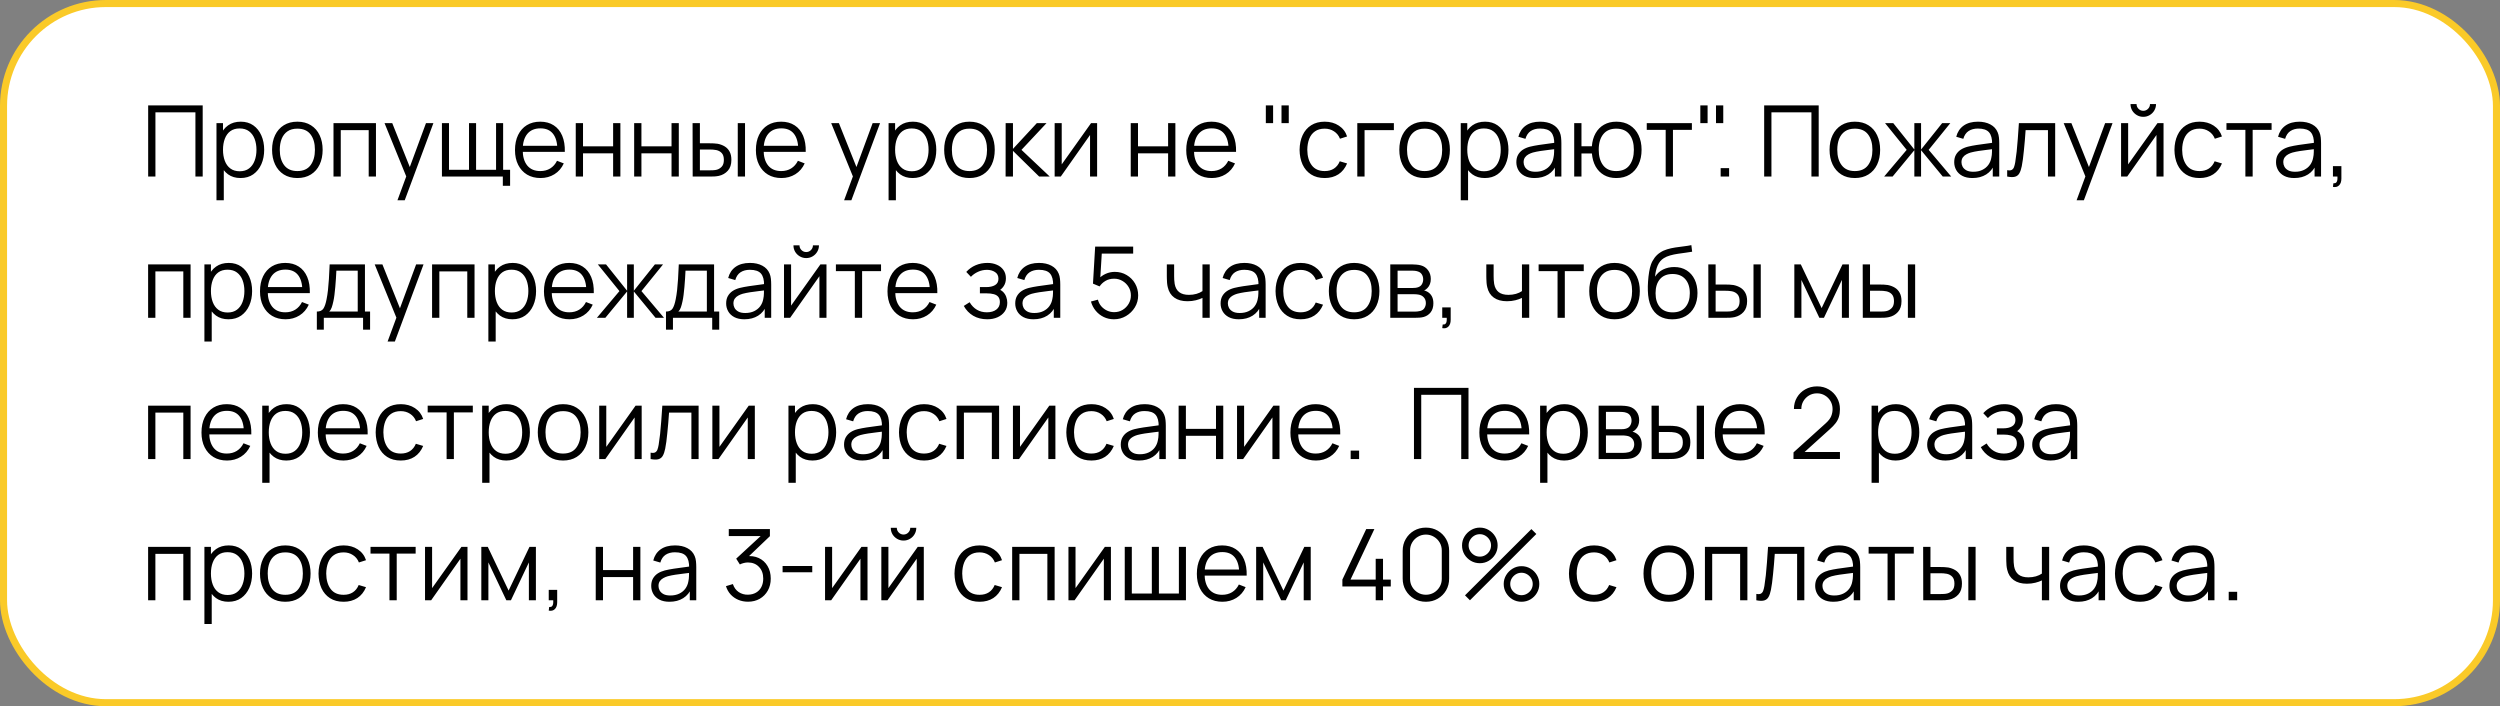 <?xml version="1.0" encoding="UTF-8"?> <svg xmlns="http://www.w3.org/2000/svg" width="354" height="100" viewBox="0 0 354 100" fill="none"><rect x="0" y="0" width="354" height="100" fill="#808080" stroke="none"/><rect x="0.5" y="0.5" width="353" height="99" rx="14.5" fill="white"></rect><rect x="0.5" y="0.5" width="353" height="99" rx="14.5" stroke="#FACA28"></rect><path d="M20.98 25V14.92H28.701V25H27.672V15.907H22.009V25H20.98ZM34.055 25.21C33.359 25.21 32.771 25.035 32.291 24.685C31.81 24.33 31.446 23.852 31.199 23.25C30.951 22.643 30.828 21.964 30.828 21.213C30.828 20.448 30.951 19.766 31.199 19.169C31.451 18.567 31.819 18.093 32.305 17.748C32.79 17.403 33.387 17.23 34.097 17.23C34.787 17.23 35.38 17.405 35.875 17.755C36.369 18.105 36.747 18.581 37.009 19.183C37.275 19.785 37.408 20.462 37.408 21.213C37.408 21.969 37.275 22.648 37.009 23.25C36.743 23.852 36.36 24.33 35.861 24.685C35.361 25.035 34.759 25.21 34.055 25.21ZM30.653 28.36V17.44H31.577V23.131H31.689V28.36H30.653ZM33.95 24.251C34.477 24.251 34.916 24.118 35.266 23.852C35.616 23.586 35.877 23.224 36.05 22.767C36.227 22.305 36.316 21.787 36.316 21.213C36.316 20.644 36.229 20.13 36.057 19.673C35.884 19.216 35.62 18.854 35.266 18.588C34.916 18.322 34.47 18.189 33.929 18.189C33.401 18.189 32.963 18.317 32.613 18.574C32.267 18.831 32.008 19.188 31.836 19.645C31.663 20.098 31.577 20.62 31.577 21.213C31.577 21.796 31.663 22.319 31.836 22.781C32.008 23.238 32.27 23.598 32.62 23.859C32.97 24.12 33.413 24.251 33.95 24.251ZM42.102 25.21C41.35 25.21 40.709 25.04 40.177 24.699C39.645 24.358 39.236 23.887 38.952 23.285C38.667 22.683 38.525 21.992 38.525 21.213C38.525 20.42 38.669 19.724 38.959 19.127C39.248 18.53 39.659 18.065 40.191 17.734C40.727 17.398 41.364 17.23 42.102 17.23C42.858 17.23 43.502 17.4 44.034 17.741C44.571 18.077 44.979 18.546 45.259 19.148C45.544 19.745 45.686 20.434 45.686 21.213C45.686 22.006 45.544 22.704 45.259 23.306C44.974 23.903 44.563 24.37 44.027 24.706C43.49 25.042 42.849 25.21 42.102 25.21ZM42.102 24.223C42.942 24.223 43.567 23.945 43.978 23.39C44.389 22.83 44.594 22.104 44.594 21.213C44.594 20.298 44.386 19.57 43.971 19.029C43.56 18.488 42.937 18.217 42.102 18.217C41.537 18.217 41.071 18.345 40.702 18.602C40.338 18.854 40.065 19.206 39.883 19.659C39.706 20.107 39.617 20.625 39.617 21.213C39.617 22.123 39.827 22.853 40.247 23.404C40.667 23.95 41.285 24.223 42.102 24.223ZM47.223 25V17.44H53.236V25H52.207V18.427H48.252V25H47.223ZM56.279 28.36L57.742 24.391L57.763 25.567L54.452 17.44H55.544L58.26 24.237H57.812L60.318 17.44H61.368L57.308 28.36H56.279ZM71.201 26.309V25H62.577V17.44H63.578V24.048H66.412V17.44H67.413V24.048H70.242V17.44H71.243V24.048H72.23V26.309H71.201ZM76.542 25.21C75.805 25.21 75.166 25.047 74.624 24.72C74.088 24.393 73.67 23.934 73.371 23.341C73.073 22.748 72.923 22.053 72.923 21.255C72.923 20.429 73.07 19.715 73.364 19.113C73.658 18.511 74.071 18.047 74.603 17.72C75.14 17.393 75.772 17.23 76.5 17.23C77.247 17.23 77.884 17.403 78.411 17.748C78.939 18.089 79.338 18.579 79.608 19.218C79.879 19.857 80.003 20.62 79.979 21.507H78.929V21.143C78.911 20.163 78.698 19.423 78.292 18.924C77.891 18.425 77.303 18.175 76.528 18.175C75.716 18.175 75.093 18.439 74.659 18.966C74.23 19.493 74.015 20.245 74.015 21.22C74.015 22.172 74.23 22.912 74.659 23.439C75.093 23.962 75.707 24.223 76.5 24.223C77.042 24.223 77.513 24.099 77.914 23.852C78.32 23.6 78.64 23.238 78.873 22.767L79.832 23.138C79.534 23.796 79.093 24.307 78.509 24.671C77.931 25.03 77.275 25.21 76.542 25.21ZM73.651 21.507V20.646H79.426V21.507H73.651ZM81.526 25V17.44H82.555V20.723H86.818V17.44H87.847V25H86.818V21.71H82.555V25H81.526ZM89.797 25V17.44H90.826V20.723H95.089V17.44H96.118V25H95.089V21.71H90.826V25H89.797ZM98.083 25L98.069 17.44H99.105V20.289H100.421C100.64 20.289 100.855 20.294 101.065 20.303C101.275 20.312 101.464 20.331 101.632 20.359C102.005 20.434 102.336 20.56 102.626 20.737C102.915 20.914 103.144 21.159 103.312 21.472C103.48 21.78 103.564 22.17 103.564 22.641C103.564 23.29 103.396 23.801 103.06 24.174C102.724 24.547 102.301 24.79 101.793 24.902C101.601 24.944 101.394 24.972 101.17 24.986C100.946 24.995 100.726 25 100.512 25H98.083ZM99.105 24.118H100.47C100.624 24.118 100.799 24.113 100.995 24.104C101.191 24.095 101.363 24.069 101.513 24.027C101.765 23.957 101.991 23.817 102.192 23.607C102.397 23.392 102.5 23.07 102.5 22.641C102.5 22.216 102.402 21.897 102.206 21.682C102.01 21.463 101.748 21.318 101.422 21.248C101.272 21.215 101.114 21.194 100.946 21.185C100.782 21.176 100.624 21.171 100.47 21.171H99.105V24.118ZM104.467 25V17.44H105.496V25H104.467ZM110.654 25.21C109.916 25.21 109.277 25.047 108.736 24.72C108.199 24.393 107.781 23.934 107.483 23.341C107.184 22.748 107.035 22.053 107.035 21.255C107.035 20.429 107.182 19.715 107.476 19.113C107.77 18.511 108.183 18.047 108.715 17.72C109.251 17.393 109.884 17.23 110.612 17.23C111.358 17.23 111.995 17.403 112.523 17.748C113.05 18.089 113.449 18.579 113.72 19.218C113.99 19.857 114.114 20.62 114.091 21.507H113.041V21.143C113.022 20.163 112.81 19.423 112.404 18.924C112.002 18.425 111.414 18.175 110.64 18.175C109.828 18.175 109.205 18.439 108.771 18.966C108.341 19.493 108.127 20.245 108.127 21.22C108.127 22.172 108.341 22.912 108.771 23.439C109.205 23.962 109.818 24.223 110.612 24.223C111.153 24.223 111.624 24.099 112.026 23.852C112.432 23.6 112.751 23.238 112.985 22.767L113.944 23.138C113.645 23.796 113.204 24.307 112.621 24.671C112.042 25.03 111.386 25.21 110.654 25.21ZM107.763 21.507V20.646H113.538V21.507H107.763ZM119.525 28.36L120.988 24.391L121.009 25.567L117.698 17.44H118.79L121.506 24.237H121.058L123.564 17.44H124.614L120.554 28.36H119.525ZM129.225 25.21C128.529 25.21 127.941 25.035 127.461 24.685C126.98 24.33 126.616 23.852 126.369 23.25C126.121 22.643 125.998 21.964 125.998 21.213C125.998 20.448 126.121 19.766 126.369 19.169C126.621 18.567 126.989 18.093 127.475 17.748C127.96 17.403 128.557 17.23 129.267 17.23C129.957 17.23 130.55 17.405 131.045 17.755C131.539 18.105 131.917 18.581 132.179 19.183C132.445 19.785 132.578 20.462 132.578 21.213C132.578 21.969 132.445 22.648 132.179 23.25C131.913 23.852 131.53 24.33 131.031 24.685C130.531 25.035 129.929 25.21 129.225 25.21ZM125.823 28.36V17.44H126.747V23.131H126.859V28.36H125.823ZM129.12 24.251C129.647 24.251 130.086 24.118 130.436 23.852C130.786 23.586 131.047 23.224 131.22 22.767C131.397 22.305 131.486 21.787 131.486 21.213C131.486 20.644 131.399 20.13 131.227 19.673C131.054 19.216 130.79 18.854 130.436 18.588C130.086 18.322 129.64 18.189 129.099 18.189C128.571 18.189 128.133 18.317 127.783 18.574C127.437 18.831 127.178 19.188 127.006 19.645C126.833 20.098 126.747 20.62 126.747 21.213C126.747 21.796 126.833 22.319 127.006 22.781C127.178 23.238 127.44 23.598 127.79 23.859C128.14 24.12 128.583 24.251 129.12 24.251ZM137.272 25.21C136.52 25.21 135.879 25.04 135.347 24.699C134.815 24.358 134.406 23.887 134.122 23.285C133.837 22.683 133.695 21.992 133.695 21.213C133.695 20.42 133.839 19.724 134.129 19.127C134.418 18.53 134.829 18.065 135.361 17.734C135.897 17.398 136.534 17.23 137.272 17.23C138.028 17.23 138.672 17.4 139.204 17.741C139.74 18.077 140.149 18.546 140.429 19.148C140.713 19.745 140.856 20.434 140.856 21.213C140.856 22.006 140.713 22.704 140.429 23.306C140.144 23.903 139.733 24.37 139.197 24.706C138.66 25.042 138.018 25.21 137.272 25.21ZM137.272 24.223C138.112 24.223 138.737 23.945 139.148 23.39C139.558 22.83 139.764 22.104 139.764 21.213C139.764 20.298 139.556 19.57 139.141 19.029C138.73 18.488 138.107 18.217 137.272 18.217C136.707 18.217 136.24 18.345 135.872 18.602C135.508 18.854 135.235 19.206 135.053 19.659C134.875 20.107 134.787 20.625 134.787 21.213C134.787 22.123 134.997 22.853 135.417 23.404C135.837 23.95 136.455 24.223 137.272 24.223ZM142.393 25L142.4 17.44H143.436V21.08L146.81 17.44H148.182L144.64 21.22L148.644 25H147.146L143.436 21.36V25H142.393ZM155.351 17.44V25H154.35V19.113L150.206 25H149.338V17.44H150.339V23.278L154.49 17.44H155.351ZM160.112 25V17.44H161.141V20.723H165.404V17.44H166.433V25H165.404V21.71H161.141V25H160.112ZM171.589 25.21C170.852 25.21 170.212 25.047 169.671 24.72C169.134 24.393 168.717 23.934 168.418 23.341C168.119 22.748 167.97 22.053 167.97 21.255C167.97 20.429 168.117 19.715 168.411 19.113C168.705 18.511 169.118 18.047 169.65 17.72C170.187 17.393 170.819 17.23 171.547 17.23C172.294 17.23 172.931 17.403 173.458 17.748C173.985 18.089 174.384 18.579 174.655 19.218C174.926 19.857 175.049 20.62 175.026 21.507H173.976V21.143C173.957 20.163 173.745 19.423 173.339 18.924C172.938 18.425 172.35 18.175 171.575 18.175C170.763 18.175 170.14 18.439 169.706 18.966C169.277 19.493 169.062 20.245 169.062 21.22C169.062 22.172 169.277 22.912 169.706 23.439C170.14 23.962 170.754 24.223 171.547 24.223C172.088 24.223 172.56 24.099 172.961 23.852C173.367 23.6 173.687 23.238 173.92 22.767L174.879 23.138C174.58 23.796 174.139 24.307 173.556 24.671C172.977 25.03 172.322 25.21 171.589 25.21ZM168.698 21.507V20.646H174.473V21.507H168.698ZM179.242 17.44V14.92H180.271V17.44H179.242ZM181.461 17.44V14.92H182.49V17.44H181.461ZM187.577 25.21C186.816 25.21 186.172 25.04 185.645 24.699C185.118 24.358 184.716 23.889 184.441 23.292C184.17 22.69 184.03 21.999 184.021 21.22C184.03 20.427 184.175 19.731 184.455 19.134C184.735 18.532 185.139 18.065 185.666 17.734C186.193 17.398 186.833 17.23 187.584 17.23C188.349 17.23 189.014 17.417 189.579 17.79C190.148 18.163 190.538 18.674 190.748 19.323L189.74 19.645C189.563 19.192 189.28 18.842 188.893 18.595C188.51 18.343 188.072 18.217 187.577 18.217C187.022 18.217 186.562 18.345 186.198 18.602C185.834 18.854 185.563 19.206 185.386 19.659C185.209 20.112 185.118 20.632 185.113 21.22C185.122 22.125 185.332 22.853 185.743 23.404C186.154 23.95 186.765 24.223 187.577 24.223C188.09 24.223 188.527 24.106 188.886 23.873C189.25 23.635 189.525 23.29 189.712 22.837L190.748 23.145C190.468 23.817 190.057 24.33 189.516 24.685C188.975 25.035 188.328 25.21 187.577 25.21ZM192.193 25V17.44H197.373V18.427H193.222V25H192.193ZM201.721 25.21C200.97 25.21 200.328 25.04 199.796 24.699C199.264 24.358 198.856 23.887 198.571 23.285C198.286 22.683 198.144 21.992 198.144 21.213C198.144 20.42 198.289 19.724 198.578 19.127C198.867 18.53 199.278 18.065 199.81 17.734C200.347 17.398 200.984 17.23 201.721 17.23C202.477 17.23 203.121 17.4 203.653 17.741C204.19 18.077 204.598 18.546 204.878 19.148C205.163 19.745 205.305 20.434 205.305 21.213C205.305 22.006 205.163 22.704 204.878 23.306C204.593 23.903 204.183 24.37 203.646 24.706C203.109 25.042 202.468 25.21 201.721 25.21ZM201.721 24.223C202.561 24.223 203.186 23.945 203.597 23.39C204.008 22.83 204.213 22.104 204.213 21.213C204.213 20.298 204.005 19.57 203.59 19.029C203.179 18.488 202.556 18.217 201.721 18.217C201.156 18.217 200.69 18.345 200.321 18.602C199.957 18.854 199.684 19.206 199.502 19.659C199.325 20.107 199.236 20.625 199.236 21.213C199.236 22.123 199.446 22.853 199.866 23.404C200.286 23.95 200.904 24.223 201.721 24.223ZM210.244 25.21C209.549 25.21 208.961 25.035 208.48 24.685C207.999 24.33 207.635 23.852 207.388 23.25C207.141 22.643 207.017 21.964 207.017 21.213C207.017 20.448 207.141 19.766 207.388 19.169C207.64 18.567 208.009 18.093 208.494 17.748C208.979 17.403 209.577 17.23 210.286 17.23C210.977 17.23 211.569 17.405 212.064 17.755C212.559 18.105 212.937 18.581 213.198 19.183C213.464 19.785 213.597 20.462 213.597 21.213C213.597 21.969 213.464 22.648 213.198 23.25C212.932 23.852 212.549 24.33 212.05 24.685C211.551 25.035 210.949 25.21 210.244 25.21ZM206.842 28.36V17.44H207.766V23.131H207.878V28.36H206.842ZM210.139 24.251C210.666 24.251 211.105 24.118 211.455 23.852C211.805 23.586 212.066 23.224 212.239 22.767C212.416 22.305 212.505 21.787 212.505 21.213C212.505 20.644 212.419 20.13 212.246 19.673C212.073 19.216 211.81 18.854 211.455 18.588C211.105 18.322 210.659 18.189 210.118 18.189C209.591 18.189 209.152 18.317 208.802 18.574C208.457 18.831 208.198 19.188 208.025 19.645C207.852 20.098 207.766 20.62 207.766 21.213C207.766 21.796 207.852 22.319 208.025 22.781C208.198 23.238 208.459 23.598 208.809 23.859C209.159 24.12 209.602 24.251 210.139 24.251ZM217.297 25.21C216.728 25.21 216.25 25.107 215.862 24.902C215.48 24.697 215.193 24.424 215.001 24.083C214.81 23.742 214.714 23.371 214.714 22.97C214.714 22.559 214.796 22.209 214.959 21.92C215.127 21.626 215.354 21.386 215.638 21.199C215.928 21.012 216.261 20.87 216.639 20.772C217.022 20.679 217.444 20.597 217.906 20.527C218.373 20.452 218.828 20.389 219.271 20.338C219.719 20.282 220.111 20.228 220.447 20.177L220.083 20.401C220.097 19.654 219.953 19.101 219.649 18.742C219.346 18.383 218.819 18.203 218.067 18.203C217.549 18.203 217.111 18.32 216.751 18.553C216.397 18.786 216.147 19.155 216.002 19.659L215.001 19.365C215.174 18.688 215.522 18.163 216.044 17.79C216.567 17.417 217.246 17.23 218.081 17.23C218.772 17.23 219.358 17.361 219.838 17.622C220.324 17.879 220.667 18.252 220.867 18.742C220.961 18.961 221.021 19.206 221.049 19.477C221.077 19.748 221.091 20.023 221.091 20.303V25H220.174V23.103L220.44 23.215C220.184 23.864 219.785 24.358 219.243 24.699C218.702 25.04 218.053 25.21 217.297 25.21ZM217.416 24.321C217.897 24.321 218.317 24.235 218.676 24.062C219.036 23.889 219.325 23.654 219.544 23.355C219.764 23.052 219.906 22.711 219.971 22.333C220.027 22.09 220.058 21.824 220.062 21.535C220.067 21.241 220.069 21.022 220.069 20.877L220.461 21.08C220.111 21.127 219.731 21.173 219.32 21.22C218.914 21.267 218.513 21.32 218.116 21.381C217.724 21.442 217.37 21.514 217.052 21.598C216.838 21.659 216.63 21.745 216.429 21.857C216.229 21.964 216.063 22.109 215.932 22.291C215.806 22.473 215.743 22.699 215.743 22.97C215.743 23.189 215.797 23.402 215.904 23.607C216.016 23.812 216.194 23.983 216.436 24.118C216.684 24.253 217.01 24.321 217.416 24.321ZM228.864 25.21C228.196 25.21 227.615 25.068 227.121 24.783C226.626 24.494 226.232 24.09 225.938 23.572C225.648 23.049 225.473 22.436 225.413 21.731H223.936V25H222.907V17.44H223.936V20.709H225.406C225.466 19.995 225.644 19.379 225.938 18.861C226.236 18.338 226.633 17.937 227.128 17.657C227.627 17.372 228.208 17.23 228.871 17.23C229.622 17.23 230.264 17.4 230.796 17.741C231.332 18.082 231.741 18.551 232.021 19.148C232.305 19.745 232.448 20.431 232.448 21.206C232.448 21.999 232.303 22.697 232.014 23.299C231.729 23.901 231.318 24.37 230.782 24.706C230.25 25.042 229.61 25.21 228.864 25.21ZM228.843 24.223C229.692 24.223 230.322 23.948 230.733 23.397C231.148 22.842 231.356 22.114 231.356 21.213C231.356 20.294 231.146 19.566 230.726 19.029C230.31 18.488 229.685 18.217 228.85 18.217C228.052 18.217 227.44 18.483 227.016 19.015C226.591 19.542 226.379 20.273 226.379 21.206C226.379 22.121 226.586 22.853 227.002 23.404C227.422 23.95 228.035 24.223 228.843 24.223ZM235.861 25V18.392H233.18V17.44H239.571V18.392H236.89V25H235.861ZM240.766 17.44V14.92H241.795V17.44H240.766ZM242.985 17.44V14.92H244.014V17.44H242.985ZM243.645 25V23.803H244.842V25H243.645ZM249.806 25V14.92H257.527V25H256.498V15.907H250.835V25H249.806ZM262.643 25.21C261.892 25.21 261.25 25.04 260.718 24.699C260.186 24.358 259.778 23.887 259.493 23.285C259.208 22.683 259.066 21.992 259.066 21.213C259.066 20.42 259.211 19.724 259.5 19.127C259.789 18.53 260.2 18.065 260.732 17.734C261.269 17.398 261.906 17.23 262.643 17.23C263.399 17.23 264.043 17.4 264.575 17.741C265.112 18.077 265.52 18.546 265.8 19.148C266.085 19.745 266.227 20.434 266.227 21.213C266.227 22.006 266.085 22.704 265.8 23.306C265.515 23.903 265.105 24.37 264.568 24.706C264.031 25.042 263.39 25.21 262.643 25.21ZM262.643 24.223C263.483 24.223 264.108 23.945 264.519 23.39C264.93 22.83 265.135 22.104 265.135 21.213C265.135 20.298 264.927 19.57 264.512 19.029C264.101 18.488 263.478 18.217 262.643 18.217C262.078 18.217 261.612 18.345 261.243 18.602C260.879 18.854 260.606 19.206 260.424 19.659C260.247 20.107 260.158 20.625 260.158 21.213C260.158 22.123 260.368 22.853 260.788 23.404C261.208 23.95 261.826 24.223 262.643 24.223ZM266.794 25L269.986 21.22L266.927 17.44H268.089L271.071 21.171V17.44H272.023V21.171L275.005 17.44H276.16L273.101 21.22L276.293 25H275.096L272.023 21.269V25H271.071V21.269L267.991 25H266.794ZM279.299 25.21C278.73 25.21 278.252 25.107 277.864 24.902C277.482 24.697 277.195 24.424 277.003 24.083C276.812 23.742 276.716 23.371 276.716 22.97C276.716 22.559 276.798 22.209 276.961 21.92C277.129 21.626 277.356 21.386 277.64 21.199C277.93 21.012 278.263 20.87 278.641 20.772C279.024 20.679 279.446 20.597 279.908 20.527C280.375 20.452 280.83 20.389 281.273 20.338C281.721 20.282 282.113 20.228 282.449 20.177L282.085 20.401C282.099 19.654 281.955 19.101 281.651 18.742C281.348 18.383 280.821 18.203 280.069 18.203C279.551 18.203 279.113 18.32 278.753 18.553C278.399 18.786 278.149 19.155 278.004 19.659L277.003 19.365C277.176 18.688 277.524 18.163 278.046 17.79C278.569 17.417 279.248 17.23 280.083 17.23C280.774 17.23 281.36 17.361 281.84 17.622C282.326 17.879 282.669 18.252 282.869 18.742C282.963 18.961 283.023 19.206 283.051 19.477C283.079 19.748 283.093 20.023 283.093 20.303V25H282.176V23.103L282.442 23.215C282.186 23.864 281.787 24.358 281.245 24.699C280.704 25.04 280.055 25.21 279.299 25.21ZM279.418 24.321C279.899 24.321 280.319 24.235 280.678 24.062C281.038 23.889 281.327 23.654 281.546 23.355C281.766 23.052 281.908 22.711 281.973 22.333C282.029 22.09 282.06 21.824 282.064 21.535C282.069 21.241 282.071 21.022 282.071 20.877L282.463 21.08C282.113 21.127 281.733 21.173 281.322 21.22C280.916 21.267 280.515 21.32 280.118 21.381C279.726 21.442 279.372 21.514 279.054 21.598C278.84 21.659 278.632 21.745 278.431 21.857C278.231 21.964 278.065 22.109 277.934 22.291C277.808 22.473 277.745 22.699 277.745 22.97C277.745 23.189 277.799 23.402 277.906 23.607C278.018 23.812 278.196 23.983 278.438 24.118C278.686 24.253 279.012 24.321 279.418 24.321ZM284.216 25V24.097C284.496 24.148 284.708 24.137 284.853 24.062C285.002 23.983 285.112 23.852 285.182 23.67C285.252 23.483 285.31 23.252 285.357 22.977C285.431 22.52 285.499 22.016 285.56 21.465C285.62 20.914 285.674 20.308 285.721 19.645C285.772 18.978 285.823 18.243 285.875 17.44H291.013V25H289.991V18.427H286.827C286.794 18.922 286.757 19.414 286.715 19.904C286.673 20.394 286.628 20.865 286.582 21.318C286.54 21.766 286.493 22.179 286.442 22.557C286.39 22.935 286.337 23.262 286.281 23.537C286.197 23.952 286.085 24.284 285.945 24.531C285.809 24.778 285.606 24.942 285.336 25.021C285.065 25.1 284.692 25.093 284.216 25ZM294.046 28.36L295.509 24.391L295.53 25.567L292.219 17.44H293.311L296.027 24.237H295.579L298.085 17.44H299.135L295.075 28.36H294.046ZM303.487 16.544C303.156 16.544 302.852 16.462 302.577 16.299C302.302 16.136 302.082 15.919 301.919 15.648C301.76 15.373 301.681 15.069 301.681 14.738H302.535C302.535 14.999 302.628 15.223 302.815 15.41C303.002 15.597 303.226 15.69 303.487 15.69C303.753 15.69 303.977 15.597 304.159 15.41C304.346 15.223 304.439 14.999 304.439 14.738H305.293C305.293 15.069 305.211 15.373 305.048 15.648C304.889 15.919 304.672 16.136 304.397 16.299C304.122 16.462 303.818 16.544 303.487 16.544ZM306.357 17.44V25H305.356V19.113L301.212 25H300.344V17.44H301.345V23.278L305.496 17.44H306.357ZM311.458 25.21C310.697 25.21 310.053 25.04 309.526 24.699C308.998 24.358 308.597 23.889 308.322 23.292C308.051 22.69 307.911 21.999 307.902 21.22C307.911 20.427 308.056 19.731 308.336 19.134C308.616 18.532 309.019 18.065 309.547 17.734C310.074 17.398 310.713 17.23 311.465 17.23C312.23 17.23 312.895 17.417 313.46 17.79C314.029 18.163 314.419 18.674 314.629 19.323L313.621 19.645C313.443 19.192 313.161 18.842 312.774 18.595C312.391 18.343 311.952 18.217 311.458 18.217C310.902 18.217 310.443 18.345 310.079 18.602C309.715 18.854 309.444 19.206 309.267 19.659C309.089 20.112 308.998 20.632 308.994 21.22C309.003 22.125 309.213 22.853 309.624 23.404C310.034 23.95 310.646 24.223 311.458 24.223C311.971 24.223 312.407 24.106 312.767 23.873C313.131 23.635 313.406 23.29 313.593 22.837L314.629 23.145C314.349 23.817 313.938 24.33 313.397 24.685C312.855 25.035 312.209 25.21 311.458 25.21ZM317.947 25V18.392H315.266V17.44H321.657V18.392H318.976V25H317.947ZM324.868 25.21C324.298 25.21 323.82 25.107 323.433 24.902C323.05 24.697 322.763 24.424 322.572 24.083C322.38 23.742 322.285 23.371 322.285 22.97C322.285 22.559 322.366 22.209 322.53 21.92C322.698 21.626 322.924 21.386 323.209 21.199C323.498 21.012 323.832 20.87 324.21 20.772C324.592 20.679 325.015 20.597 325.477 20.527C325.943 20.452 326.398 20.389 326.842 20.338C327.29 20.282 327.682 20.228 328.018 20.177L327.654 20.401C327.668 19.654 327.523 19.101 327.22 18.742C326.916 18.383 326.389 18.203 325.638 18.203C325.12 18.203 324.681 18.32 324.322 18.553C323.967 18.786 323.717 19.155 323.573 19.659L322.572 19.365C322.744 18.688 323.092 18.163 323.615 17.79C324.137 17.417 324.816 17.23 325.652 17.23C326.342 17.23 326.928 17.361 327.409 17.622C327.894 17.879 328.237 18.252 328.438 18.742C328.531 18.961 328.592 19.206 328.62 19.477C328.648 19.748 328.662 20.023 328.662 20.303V25H327.745V23.103L328.011 23.215C327.754 23.864 327.355 24.358 326.814 24.699C326.272 25.04 325.624 25.21 324.868 25.21ZM324.987 24.321C325.467 24.321 325.887 24.235 326.247 24.062C326.606 23.889 326.895 23.654 327.115 23.355C327.334 23.052 327.476 22.711 327.542 22.333C327.598 22.09 327.628 21.824 327.633 21.535C327.637 21.241 327.64 21.022 327.64 20.877L328.032 21.08C327.682 21.127 327.301 21.173 326.891 21.22C326.485 21.267 326.083 21.32 325.687 21.381C325.295 21.442 324.94 21.514 324.623 21.598C324.408 21.659 324.2 21.745 324 21.857C323.799 21.964 323.633 22.109 323.503 22.291C323.377 22.473 323.314 22.699 323.314 22.97C323.314 23.189 323.367 23.402 323.475 23.607C323.587 23.812 323.764 23.983 324.007 24.118C324.254 24.253 324.581 24.321 324.987 24.321ZM330.344 26.463L330.407 25.952C330.594 25.966 330.729 25.929 330.813 25.84C330.897 25.751 330.948 25.632 330.967 25.483C330.986 25.334 330.99 25.173 330.981 25H330.344V23.523H331.541V25.28C331.541 25.709 331.431 26.031 331.212 26.246C330.997 26.461 330.708 26.533 330.344 26.463ZM20.973 45V37.44H26.986V45H25.957V38.427H22.002V45H20.973ZM32.346 45.21C31.65 45.21 31.062 45.035 30.582 44.685C30.101 44.33 29.737 43.852 29.49 43.25C29.242 42.643 29.119 41.964 29.119 41.213C29.119 40.448 29.242 39.766 29.49 39.169C29.742 38.567 30.11 38.093 30.596 37.748C31.081 37.403 31.678 37.23 32.388 37.23C33.078 37.23 33.671 37.405 34.166 37.755C34.66 38.105 35.038 38.581 35.3 39.183C35.566 39.785 35.699 40.462 35.699 41.213C35.699 41.969 35.566 42.648 35.3 43.25C35.034 43.852 34.651 44.33 34.152 44.685C33.652 45.035 33.05 45.21 32.346 45.21ZM28.944 48.36V37.44H29.868V43.131H29.98V48.36H28.944ZM32.241 44.251C32.768 44.251 33.207 44.118 33.557 43.852C33.907 43.586 34.168 43.224 34.341 42.767C34.518 42.305 34.607 41.787 34.607 41.213C34.607 40.644 34.52 40.13 34.348 39.673C34.175 39.216 33.911 38.854 33.557 38.588C33.207 38.322 32.761 38.189 32.22 38.189C31.692 38.189 31.254 38.317 30.904 38.574C30.558 38.831 30.299 39.188 30.127 39.645C29.954 40.098 29.868 40.62 29.868 41.213C29.868 41.796 29.954 42.319 30.127 42.781C30.299 43.238 30.561 43.598 30.911 43.859C31.261 44.12 31.704 44.251 32.241 44.251ZM40.435 45.21C39.697 45.21 39.058 45.047 38.517 44.72C37.98 44.393 37.562 43.934 37.264 43.341C36.965 42.748 36.816 42.053 36.816 41.255C36.816 40.429 36.963 39.715 37.257 39.113C37.551 38.511 37.964 38.047 38.496 37.72C39.032 37.393 39.665 37.23 40.393 37.23C41.139 37.23 41.776 37.403 42.304 37.748C42.831 38.089 43.23 38.579 43.501 39.218C43.772 39.857 43.895 40.62 43.872 41.507H42.822V41.143C42.803 40.163 42.591 39.423 42.185 38.924C41.783 38.425 41.196 38.175 40.421 38.175C39.609 38.175 38.986 38.439 38.552 38.966C38.123 39.493 37.908 40.245 37.908 41.22C37.908 42.172 38.123 42.912 38.552 43.439C38.986 43.962 39.599 44.223 40.393 44.223C40.934 44.223 41.406 44.099 41.807 43.852C42.213 43.6 42.532 43.238 42.766 42.767L43.725 43.138C43.426 43.796 42.985 44.307 42.402 44.671C41.823 45.03 41.167 45.21 40.435 45.21ZM37.544 41.507V40.646H43.319V41.507H37.544ZM44.865 46.68V44.118C45.295 44.118 45.603 43.98 45.789 43.705C45.976 43.425 46.128 42.979 46.244 42.368C46.324 41.971 46.389 41.544 46.44 41.087C46.492 40.63 46.536 40.107 46.573 39.519C46.611 38.926 46.646 38.233 46.678 37.44H51.676V44.118H52.404V46.68H51.41V45H45.852V46.68H44.865ZM46.608 44.118H50.654V38.322H47.63C47.616 38.677 47.595 39.052 47.567 39.449C47.544 39.846 47.514 40.242 47.476 40.639C47.444 41.036 47.404 41.409 47.357 41.759C47.315 42.104 47.264 42.408 47.203 42.669C47.133 43.005 47.056 43.292 46.972 43.53C46.893 43.768 46.772 43.964 46.608 44.118ZM54.884 48.36L56.347 44.391L56.368 45.567L53.057 37.44H54.149L56.865 44.237H56.417L58.923 37.44H59.973L55.913 48.36H54.884ZM61.182 45V37.44H67.195V45H66.166V38.427H62.211V45H61.182ZM72.555 45.21C71.859 45.21 71.271 45.035 70.791 44.685C70.31 44.33 69.946 43.852 69.699 43.25C69.451 42.643 69.328 41.964 69.328 41.213C69.328 40.448 69.451 39.766 69.699 39.169C69.951 38.567 70.319 38.093 70.805 37.748C71.29 37.403 71.887 37.23 72.597 37.23C73.287 37.23 73.88 37.405 74.375 37.755C74.869 38.105 75.247 38.581 75.509 39.183C75.775 39.785 75.908 40.462 75.908 41.213C75.908 41.969 75.775 42.648 75.509 43.25C75.243 43.852 74.86 44.33 74.361 44.685C73.861 45.035 73.259 45.21 72.555 45.21ZM69.153 48.36V37.44H70.077V43.131H70.189V48.36H69.153ZM72.45 44.251C72.977 44.251 73.416 44.118 73.766 43.852C74.116 43.586 74.377 43.224 74.55 42.767C74.727 42.305 74.816 41.787 74.816 41.213C74.816 40.644 74.729 40.13 74.557 39.673C74.384 39.216 74.12 38.854 73.766 38.588C73.416 38.322 72.97 38.189 72.429 38.189C71.901 38.189 71.463 38.317 71.113 38.574C70.767 38.831 70.508 39.188 70.336 39.645C70.163 40.098 70.077 40.62 70.077 41.213C70.077 41.796 70.163 42.319 70.336 42.781C70.508 43.238 70.77 43.598 71.12 43.859C71.47 44.12 71.913 44.251 72.45 44.251ZM80.644 45.21C79.906 45.21 79.267 45.047 78.726 44.72C78.189 44.393 77.772 43.934 77.473 43.341C77.174 42.748 77.025 42.053 77.025 41.255C77.025 40.429 77.172 39.715 77.466 39.113C77.76 38.511 78.173 38.047 78.705 37.72C79.242 37.393 79.874 37.23 80.602 37.23C81.349 37.23 81.986 37.403 82.513 37.748C83.04 38.089 83.439 38.579 83.71 39.218C83.981 39.857 84.104 40.62 84.081 41.507H83.031V41.143C83.012 40.163 82.8 39.423 82.394 38.924C81.993 38.425 81.404 38.175 80.63 38.175C79.818 38.175 79.195 38.439 78.761 38.966C78.332 39.493 78.117 40.245 78.117 41.22C78.117 42.172 78.332 42.912 78.761 43.439C79.195 43.962 79.808 44.223 80.602 44.223C81.143 44.223 81.615 44.099 82.016 43.852C82.422 43.6 82.742 43.238 82.975 42.767L83.934 43.138C83.635 43.796 83.194 44.307 82.611 44.671C82.032 45.03 81.376 45.21 80.644 45.21ZM77.753 41.507V40.646H83.528V41.507H77.753ZM84.521 45L87.713 41.22L84.654 37.44H85.816L88.798 41.171V37.44H89.75V41.171L92.732 37.44H93.887L90.828 41.22L94.02 45H92.823L89.75 41.269V45H88.798V41.269L85.718 45H84.521ZM94.303 46.68V44.118C94.732 44.118 95.04 43.98 95.227 43.705C95.413 43.425 95.565 42.979 95.682 42.368C95.761 41.971 95.826 41.544 95.878 41.087C95.929 40.63 95.974 40.107 96.011 39.519C96.048 38.926 96.083 38.233 96.116 37.44H101.114V44.118H101.842V46.68H100.848V45H95.29V46.68H94.303ZM96.046 44.118H100.092V38.322H97.068C97.054 38.677 97.033 39.052 97.005 39.449C96.981 39.846 96.951 40.242 96.914 40.639C96.881 41.036 96.841 41.409 96.795 41.759C96.753 42.104 96.701 42.408 96.641 42.669C96.571 43.005 96.494 43.292 96.41 43.53C96.331 43.768 96.209 43.964 96.046 44.118ZM105.407 45.21C104.837 45.21 104.359 45.107 103.972 44.902C103.589 44.697 103.302 44.424 103.111 44.083C102.919 43.742 102.824 43.371 102.824 42.97C102.824 42.559 102.905 42.209 103.069 41.92C103.237 41.626 103.463 41.386 103.748 41.199C104.037 41.012 104.371 40.87 104.749 40.772C105.131 40.679 105.554 40.597 106.016 40.527C106.482 40.452 106.937 40.389 107.381 40.338C107.829 40.282 108.221 40.228 108.557 40.177L108.193 40.401C108.207 39.654 108.062 39.101 107.759 38.742C107.455 38.383 106.928 38.203 106.177 38.203C105.659 38.203 105.22 38.32 104.861 38.553C104.506 38.786 104.256 39.155 104.112 39.659L103.111 39.365C103.283 38.688 103.631 38.163 104.154 37.79C104.676 37.417 105.355 37.23 106.191 37.23C106.881 37.23 107.467 37.361 107.948 37.622C108.433 37.879 108.776 38.252 108.977 38.742C109.07 38.961 109.131 39.206 109.159 39.477C109.187 39.748 109.201 40.023 109.201 40.303V45H108.284V43.103L108.55 43.215C108.293 43.864 107.894 44.358 107.353 44.699C106.811 45.04 106.163 45.21 105.407 45.21ZM105.526 44.321C106.006 44.321 106.426 44.235 106.786 44.062C107.145 43.889 107.434 43.654 107.654 43.355C107.873 43.052 108.015 42.711 108.081 42.333C108.137 42.09 108.167 41.824 108.172 41.535C108.176 41.241 108.179 41.022 108.179 40.877L108.571 41.08C108.221 41.127 107.84 41.173 107.43 41.22C107.024 41.267 106.622 41.32 106.226 41.381C105.834 41.442 105.479 41.514 105.162 41.598C104.947 41.659 104.739 41.745 104.539 41.857C104.338 41.964 104.172 42.109 104.042 42.291C103.916 42.473 103.853 42.699 103.853 42.97C103.853 43.189 103.906 43.402 104.014 43.607C104.126 43.812 104.303 43.983 104.546 44.118C104.793 44.253 105.12 44.321 105.526 44.321ZM114.159 36.544C113.828 36.544 113.524 36.462 113.249 36.299C112.974 36.136 112.754 35.919 112.591 35.648C112.432 35.373 112.353 35.069 112.353 34.738H113.207C113.207 34.999 113.3 35.223 113.487 35.41C113.674 35.597 113.898 35.69 114.159 35.69C114.425 35.69 114.649 35.597 114.831 35.41C115.018 35.223 115.111 34.999 115.111 34.738H115.965C115.965 35.069 115.883 35.373 115.72 35.648C115.561 35.919 115.344 36.136 115.069 36.299C114.794 36.462 114.49 36.544 114.159 36.544ZM117.029 37.44V45H116.028V39.113L111.884 45H111.016V37.44H112.017V43.278L116.168 37.44H117.029ZM121.045 45V38.392H118.364V37.44H124.755V38.392H122.074V45H121.045ZM129.288 45.21C128.551 45.21 127.912 45.047 127.37 44.72C126.834 44.393 126.416 43.934 126.117 43.341C125.819 42.748 125.669 42.053 125.669 41.255C125.669 40.429 125.816 39.715 126.11 39.113C126.404 38.511 126.817 38.047 127.349 37.72C127.886 37.393 128.518 37.23 129.246 37.23C129.993 37.23 130.63 37.403 131.157 37.748C131.685 38.089 132.084 38.579 132.354 39.218C132.625 39.857 132.749 40.62 132.725 41.507H131.675V41.143C131.657 40.163 131.444 39.423 131.038 38.924C130.637 38.425 130.049 38.175 129.274 38.175C128.462 38.175 127.839 38.439 127.405 38.966C126.976 39.493 126.761 40.245 126.761 41.22C126.761 42.172 126.976 42.912 127.405 43.439C127.839 43.962 128.453 44.223 129.246 44.223C129.788 44.223 130.259 44.099 130.66 43.852C131.066 43.6 131.386 43.238 131.619 42.767L132.578 43.138C132.28 43.796 131.839 44.307 131.255 44.671C130.677 45.03 130.021 45.21 129.288 45.21ZM126.397 41.507V40.646H132.172V41.507H126.397ZM139.805 45.21C139.044 45.21 138.379 45.044 137.81 44.713C137.245 44.377 136.799 43.913 136.473 43.32L137.299 42.795C137.574 43.262 137.917 43.616 138.328 43.859C138.738 44.102 139.21 44.223 139.742 44.223C140.297 44.223 140.743 44.095 141.079 43.838C141.415 43.581 141.583 43.229 141.583 42.781C141.583 42.473 141.51 42.228 141.366 42.046C141.226 41.864 141.011 41.733 140.722 41.654C140.437 41.575 140.08 41.535 139.651 41.535H138.755V40.653H139.637C140.159 40.653 140.579 40.56 140.897 40.373C141.219 40.182 141.38 39.883 141.38 39.477C141.38 39.048 141.219 38.73 140.897 38.525C140.579 38.315 140.199 38.21 139.756 38.21C139.308 38.21 138.883 38.303 138.482 38.49C138.085 38.672 137.751 38.908 137.481 39.197L136.823 38.504C137.201 38.089 137.642 37.774 138.146 37.559C138.654 37.34 139.217 37.23 139.833 37.23C140.318 37.23 140.757 37.316 141.149 37.489C141.545 37.657 141.858 37.904 142.087 38.231C142.32 38.558 142.437 38.95 142.437 39.407C142.437 39.836 142.332 40.207 142.122 40.52C141.916 40.833 141.625 41.092 141.247 41.297L141.191 40.912C141.517 40.973 141.788 41.103 142.003 41.304C142.217 41.505 142.376 41.745 142.479 42.025C142.581 42.305 142.633 42.59 142.633 42.879C142.633 43.36 142.507 43.775 142.255 44.125C142.007 44.47 141.669 44.739 141.24 44.93C140.815 45.117 140.337 45.21 139.805 45.21ZM146.34 45.21C145.771 45.21 145.293 45.107 144.905 44.902C144.523 44.697 144.236 44.424 144.044 44.083C143.853 43.742 143.757 43.371 143.757 42.97C143.757 42.559 143.839 42.209 144.002 41.92C144.17 41.626 144.397 41.386 144.681 41.199C144.971 41.012 145.304 40.87 145.682 40.772C146.065 40.679 146.487 40.597 146.949 40.527C147.416 40.452 147.871 40.389 148.314 40.338C148.762 40.282 149.154 40.228 149.49 40.177L149.126 40.401C149.14 39.654 148.996 39.101 148.692 38.742C148.389 38.383 147.862 38.203 147.11 38.203C146.592 38.203 146.154 38.32 145.794 38.553C145.44 38.786 145.19 39.155 145.045 39.659L144.044 39.365C144.217 38.688 144.565 38.163 145.087 37.79C145.61 37.417 146.289 37.23 147.124 37.23C147.815 37.23 148.401 37.361 148.881 37.622C149.367 37.879 149.71 38.252 149.91 38.742C150.004 38.961 150.064 39.206 150.092 39.477C150.12 39.748 150.134 40.023 150.134 40.303V45H149.217V43.103L149.483 43.215C149.227 43.864 148.828 44.358 148.286 44.699C147.745 45.04 147.096 45.21 146.34 45.21ZM146.459 44.321C146.94 44.321 147.36 44.235 147.719 44.062C148.079 43.889 148.368 43.654 148.587 43.355C148.807 43.052 148.949 42.711 149.014 42.333C149.07 42.09 149.101 41.824 149.105 41.535C149.11 41.241 149.112 41.022 149.112 40.877L149.504 41.08C149.154 41.127 148.774 41.173 148.363 41.22C147.957 41.267 147.556 41.32 147.159 41.381C146.767 41.442 146.413 41.514 146.095 41.598C145.881 41.659 145.673 41.745 145.472 41.857C145.272 41.964 145.106 42.109 144.975 42.291C144.849 42.473 144.786 42.699 144.786 42.97C144.786 43.189 144.84 43.402 144.947 43.607C145.059 43.812 145.237 43.983 145.479 44.118C145.727 44.253 146.053 44.321 146.459 44.321ZM157.734 45.21C157.212 45.21 156.729 45.103 156.285 44.888C155.842 44.673 155.464 44.377 155.151 43.999C154.839 43.621 154.615 43.187 154.479 42.697L155.466 42.431C155.555 42.795 155.716 43.11 155.949 43.376C156.183 43.637 156.456 43.84 156.768 43.985C157.086 44.13 157.417 44.202 157.762 44.202C158.21 44.202 158.612 44.095 158.966 43.88C159.326 43.661 159.61 43.371 159.82 43.012C160.03 42.653 160.135 42.258 160.135 41.829C160.135 41.386 160.026 40.987 159.806 40.632C159.587 40.273 159.298 39.988 158.938 39.778C158.579 39.568 158.187 39.463 157.762 39.463C157.286 39.463 156.876 39.568 156.53 39.778C156.185 39.983 155.91 40.242 155.704 40.555L154.766 40.163L155.074 34.92H160.457V35.907H155.529L156.04 35.424L155.767 39.897L155.508 39.554C155.798 39.223 156.148 38.964 156.558 38.777C156.969 38.59 157.401 38.497 157.853 38.497C158.474 38.497 159.034 38.646 159.533 38.945C160.033 39.239 160.429 39.638 160.723 40.142C161.017 40.646 161.164 41.208 161.164 41.829C161.164 42.445 161.008 43.01 160.695 43.523C160.383 44.032 159.967 44.44 159.449 44.748C158.931 45.056 158.36 45.21 157.734 45.21ZM170.269 45V42.186C170.017 42.312 169.707 42.422 169.338 42.515C168.969 42.608 168.573 42.655 168.148 42.655C167.383 42.655 166.762 42.485 166.286 42.144C165.81 41.803 165.5 41.311 165.355 40.667C165.308 40.476 165.276 40.273 165.257 40.058C165.243 39.843 165.234 39.65 165.229 39.477C165.224 39.304 165.222 39.181 165.222 39.106V37.44H166.258V39.106C166.258 39.26 166.263 39.435 166.272 39.631C166.281 39.827 166.302 40.018 166.335 40.205C166.428 40.714 166.638 41.099 166.965 41.36C167.296 41.621 167.761 41.752 168.358 41.752C168.731 41.752 169.084 41.705 169.415 41.612C169.751 41.514 170.036 41.383 170.269 41.22V37.44H171.298V45H170.269ZM175.42 45.21C174.851 45.21 174.373 45.107 173.985 44.902C173.603 44.697 173.316 44.424 173.124 44.083C172.933 43.742 172.837 43.371 172.837 42.97C172.837 42.559 172.919 42.209 173.082 41.92C173.25 41.626 173.477 41.386 173.761 41.199C174.051 41.012 174.384 40.87 174.762 40.772C175.145 40.679 175.567 40.597 176.029 40.527C176.496 40.452 176.951 40.389 177.394 40.338C177.842 40.282 178.234 40.228 178.57 40.177L178.206 40.401C178.22 39.654 178.076 39.101 177.772 38.742C177.469 38.383 176.942 38.203 176.19 38.203C175.672 38.203 175.234 38.32 174.874 38.553C174.52 38.786 174.27 39.155 174.125 39.659L173.124 39.365C173.297 38.688 173.645 38.163 174.167 37.79C174.69 37.417 175.369 37.23 176.204 37.23C176.895 37.23 177.481 37.361 177.961 37.622C178.447 37.879 178.79 38.252 178.99 38.742C179.084 38.961 179.144 39.206 179.172 39.477C179.2 39.748 179.214 40.023 179.214 40.303V45H178.297V43.103L178.563 43.215C178.307 43.864 177.908 44.358 177.366 44.699C176.825 45.04 176.176 45.21 175.42 45.21ZM175.539 44.321C176.02 44.321 176.44 44.235 176.799 44.062C177.159 43.889 177.448 43.654 177.667 43.355C177.887 43.052 178.029 42.711 178.094 42.333C178.15 42.09 178.181 41.824 178.185 41.535C178.19 41.241 178.192 41.022 178.192 40.877L178.584 41.08C178.234 41.127 177.854 41.173 177.443 41.22C177.037 41.267 176.636 41.32 176.239 41.381C175.847 41.442 175.493 41.514 175.175 41.598C174.961 41.659 174.753 41.745 174.552 41.857C174.352 41.964 174.186 42.109 174.055 42.291C173.929 42.473 173.866 42.699 173.866 42.97C173.866 43.189 173.92 43.402 174.027 43.607C174.139 43.812 174.317 43.983 174.559 44.118C174.807 44.253 175.133 44.321 175.539 44.321ZM184.173 45.21C183.412 45.21 182.768 45.04 182.241 44.699C181.713 44.358 181.312 43.889 181.037 43.292C180.766 42.69 180.626 41.999 180.617 41.22C180.626 40.427 180.771 39.731 181.051 39.134C181.331 38.532 181.734 38.065 182.262 37.734C182.789 37.398 183.428 37.23 184.18 37.23C184.945 37.23 185.61 37.417 186.175 37.79C186.744 38.163 187.134 38.674 187.344 39.323L186.336 39.645C186.158 39.192 185.876 38.842 185.489 38.595C185.106 38.343 184.667 38.217 184.173 38.217C183.617 38.217 183.158 38.345 182.794 38.602C182.43 38.854 182.159 39.206 181.982 39.659C181.804 40.112 181.713 40.632 181.709 41.22C181.718 42.125 181.928 42.853 182.339 43.404C182.749 43.95 183.361 44.223 184.173 44.223C184.686 44.223 185.122 44.106 185.482 43.873C185.846 43.635 186.121 43.29 186.308 42.837L187.344 43.145C187.064 43.817 186.653 44.33 186.112 44.685C185.57 45.035 184.924 45.21 184.173 45.21ZM191.741 45.21C190.989 45.21 190.348 45.04 189.816 44.699C189.284 44.358 188.875 43.887 188.591 43.285C188.306 42.683 188.164 41.992 188.164 41.213C188.164 40.42 188.308 39.724 188.598 39.127C188.887 38.53 189.298 38.065 189.83 37.734C190.366 37.398 191.003 37.23 191.741 37.23C192.497 37.23 193.141 37.4 193.673 37.741C194.209 38.077 194.618 38.546 194.898 39.148C195.182 39.745 195.325 40.434 195.325 41.213C195.325 42.006 195.182 42.704 194.898 43.306C194.613 43.903 194.202 44.37 193.666 44.706C193.129 45.042 192.487 45.21 191.741 45.21ZM191.741 44.223C192.581 44.223 193.206 43.945 193.617 43.39C194.027 42.83 194.233 42.104 194.233 41.213C194.233 40.298 194.025 39.57 193.61 39.029C193.199 38.488 192.576 38.217 191.741 38.217C191.176 38.217 190.709 38.345 190.341 38.602C189.977 38.854 189.704 39.206 189.522 39.659C189.344 40.107 189.256 40.625 189.256 41.213C189.256 42.123 189.466 42.853 189.886 43.404C190.306 43.95 190.924 44.223 191.741 44.223ZM196.862 45V37.44H199.977C200.135 37.44 200.327 37.449 200.551 37.468C200.779 37.487 200.992 37.522 201.188 37.573C201.612 37.685 201.953 37.914 202.21 38.259C202.471 38.604 202.602 39.02 202.602 39.505C202.602 39.776 202.56 40.018 202.476 40.233C202.396 40.443 202.282 40.625 202.133 40.779C202.063 40.858 201.986 40.928 201.902 40.989C201.818 41.045 201.736 41.092 201.657 41.129C201.806 41.157 201.967 41.222 202.14 41.325C202.41 41.484 202.616 41.698 202.756 41.969C202.896 42.235 202.966 42.559 202.966 42.942C202.966 43.46 202.842 43.882 202.595 44.209C202.347 44.536 202.016 44.76 201.601 44.881C201.414 44.932 201.211 44.965 200.992 44.979C200.777 44.993 200.574 45 200.383 45H196.862ZM197.898 44.125H200.334C200.432 44.125 200.555 44.118 200.705 44.104C200.854 44.085 200.987 44.062 201.104 44.034C201.379 43.964 201.58 43.824 201.706 43.614C201.836 43.399 201.902 43.166 201.902 42.914C201.902 42.583 201.804 42.312 201.608 42.102C201.416 41.887 201.16 41.757 200.838 41.71C200.73 41.687 200.618 41.673 200.502 41.668C200.385 41.663 200.28 41.661 200.187 41.661H197.898V44.125ZM197.898 40.779H200.012C200.133 40.779 200.268 40.772 200.418 40.758C200.572 40.739 200.705 40.709 200.817 40.667C201.059 40.583 201.237 40.438 201.349 40.233C201.465 40.028 201.524 39.804 201.524 39.561C201.524 39.295 201.461 39.062 201.335 38.861C201.213 38.66 201.029 38.52 200.782 38.441C200.614 38.38 200.432 38.345 200.236 38.336C200.044 38.327 199.923 38.322 199.872 38.322H197.898V40.779ZM204.221 46.463L204.284 45.952C204.471 45.966 204.606 45.929 204.69 45.84C204.774 45.751 204.825 45.632 204.844 45.483C204.863 45.334 204.867 45.173 204.858 45H204.221V43.523H205.418V45.28C205.418 45.709 205.308 46.031 205.089 46.246C204.874 46.461 204.585 46.533 204.221 46.463ZM215.509 45V42.186C215.257 42.312 214.947 42.422 214.578 42.515C214.21 42.608 213.813 42.655 213.388 42.655C212.623 42.655 212.002 42.485 211.526 42.144C211.05 41.803 210.74 41.311 210.595 40.667C210.549 40.476 210.516 40.273 210.497 40.058C210.483 39.843 210.474 39.65 210.469 39.477C210.465 39.304 210.462 39.181 210.462 39.106V37.44H211.498V39.106C211.498 39.26 211.503 39.435 211.512 39.631C211.522 39.827 211.543 40.018 211.575 40.205C211.669 40.714 211.879 41.099 212.205 41.36C212.537 41.621 213.001 41.752 213.598 41.752C213.972 41.752 214.324 41.705 214.655 41.612C214.991 41.514 215.276 41.383 215.509 41.22V37.44H216.538V45H215.509ZM220.549 45V38.392H217.868V37.44H224.259V38.392H221.578V45H220.549ZM228.614 45.21C227.862 45.21 227.221 45.04 226.689 44.699C226.157 44.358 225.748 43.887 225.464 43.285C225.179 42.683 225.037 41.992 225.037 41.213C225.037 40.42 225.181 39.724 225.471 39.127C225.76 38.53 226.171 38.065 226.703 37.734C227.239 37.398 227.876 37.23 228.614 37.23C229.37 37.23 230.014 37.4 230.546 37.741C231.082 38.077 231.491 38.546 231.771 39.148C232.055 39.745 232.198 40.434 232.198 41.213C232.198 42.006 232.055 42.704 231.771 43.306C231.486 43.903 231.075 44.37 230.539 44.706C230.002 45.042 229.36 45.21 228.614 45.21ZM228.614 44.223C229.454 44.223 230.079 43.945 230.49 43.39C230.9 42.83 231.106 42.104 231.106 41.213C231.106 40.298 230.898 39.57 230.483 39.029C230.072 38.488 229.449 38.217 228.614 38.217C228.049 38.217 227.582 38.345 227.214 38.602C226.85 38.854 226.577 39.206 226.395 39.659C226.217 40.107 226.129 40.625 226.129 41.213C226.129 42.123 226.339 42.853 226.759 43.404C227.179 43.95 227.797 44.223 228.614 44.223ZM236.773 45.217C236.068 45.212 235.464 45.058 234.96 44.755C234.456 44.452 234.064 43.999 233.784 43.397C233.508 42.795 233.359 42.044 233.336 41.143C233.322 40.746 233.331 40.315 233.364 39.848C233.396 39.377 233.448 38.929 233.518 38.504C233.588 38.079 233.672 37.734 233.77 37.468C233.891 37.123 234.064 36.801 234.288 36.502C234.516 36.199 234.78 35.951 235.079 35.76C235.368 35.564 235.695 35.412 236.059 35.305C236.427 35.193 236.81 35.107 237.207 35.046C237.608 34.985 238.005 34.932 238.397 34.885C238.793 34.838 239.16 34.78 239.496 34.71L239.608 35.641C239.351 35.692 239.048 35.739 238.698 35.781C238.348 35.823 237.981 35.874 237.599 35.935C237.216 35.991 236.85 36.068 236.5 36.166C236.15 36.264 235.851 36.392 235.604 36.551C235.226 36.78 234.934 37.125 234.729 37.587C234.528 38.049 234.404 38.579 234.358 39.176C234.647 38.723 235.03 38.383 235.506 38.154C235.986 37.925 236.507 37.811 237.067 37.811C237.748 37.811 238.334 37.967 238.824 38.28C239.318 38.593 239.699 39.027 239.965 39.582C240.231 40.137 240.364 40.774 240.364 41.493C240.364 42.244 240.217 42.9 239.923 43.46C239.633 44.02 239.22 44.454 238.684 44.762C238.147 45.065 237.51 45.217 236.773 45.217ZM236.85 44.23C237.643 44.23 238.245 43.983 238.656 43.488C239.071 42.993 239.279 42.335 239.279 41.514C239.279 40.674 239.064 40.011 238.635 39.526C238.21 39.041 237.61 38.798 236.836 38.798C236.061 38.798 235.466 39.041 235.051 39.526C234.635 40.011 234.428 40.674 234.428 41.514C234.428 42.354 234.635 43.017 235.051 43.502C235.466 43.987 236.066 44.23 236.85 44.23ZM241.911 45L241.897 37.44H242.933V40.289H244.249C244.468 40.289 244.683 40.294 244.893 40.303C245.103 40.312 245.292 40.331 245.46 40.359C245.833 40.434 246.164 40.56 246.454 40.737C246.743 40.914 246.972 41.159 247.14 41.472C247.308 41.78 247.392 42.17 247.392 42.641C247.392 43.29 247.224 43.801 246.888 44.174C246.552 44.547 246.129 44.79 245.621 44.902C245.429 44.944 245.222 44.972 244.998 44.986C244.774 44.995 244.554 45 244.34 45H241.911ZM242.933 44.118H244.298C244.452 44.118 244.627 44.113 244.823 44.104C245.019 44.095 245.191 44.069 245.341 44.027C245.593 43.957 245.819 43.817 246.02 43.607C246.225 43.392 246.328 43.07 246.328 42.641C246.328 42.216 246.23 41.897 246.034 41.682C245.838 41.463 245.576 41.318 245.25 41.248C245.1 41.215 244.942 41.194 244.774 41.185C244.61 41.176 244.452 41.171 244.298 41.171H242.933V44.118ZM248.295 45V37.44H249.324V45H248.295ZM254.078 45V37.44H254.995L257.942 43.628L260.896 37.44H261.806V45H260.812V39.638L258.271 45H257.62L255.079 39.638V45H254.078ZM263.772 45L263.758 37.44H264.794V40.289H266.11C266.329 40.289 266.544 40.294 266.754 40.303C266.964 40.312 267.153 40.331 267.321 40.359C267.694 40.434 268.026 40.56 268.315 40.737C268.604 40.914 268.833 41.159 269.001 41.472C269.169 41.78 269.253 42.17 269.253 42.641C269.253 43.29 269.085 43.801 268.749 44.174C268.413 44.547 267.991 44.79 267.482 44.902C267.291 44.944 267.083 44.972 266.859 44.986C266.635 44.995 266.416 45 266.201 45H263.772ZM264.794 44.118H266.159C266.313 44.118 266.488 44.113 266.684 44.104C266.88 44.095 267.053 44.069 267.202 44.027C267.454 43.957 267.68 43.817 267.881 43.607C268.086 43.392 268.189 43.07 268.189 42.641C268.189 42.216 268.091 41.897 267.895 41.682C267.699 41.463 267.438 41.318 267.111 41.248C266.962 41.215 266.803 41.194 266.635 41.185C266.472 41.176 266.313 41.171 266.159 41.171H264.794V44.118ZM270.156 45V37.44H271.185V45H270.156ZM20.973 65V57.44H26.986V65H25.957V58.427H22.002V65H20.973ZM32.15 65.21C31.412 65.21 30.773 65.047 30.232 64.72C29.695 64.393 29.277 63.934 28.979 63.341C28.68 62.748 28.531 62.053 28.531 61.255C28.531 60.429 28.678 59.715 28.972 59.113C29.266 58.511 29.679 58.047 30.211 57.72C30.747 57.393 31.38 57.23 32.108 57.23C32.854 57.23 33.491 57.403 34.019 57.748C34.546 58.089 34.945 58.579 35.216 59.218C35.486 59.857 35.61 60.62 35.587 61.507H34.537V61.143C34.518 60.163 34.306 59.423 33.9 58.924C33.498 58.425 32.91 58.175 32.136 58.175C31.324 58.175 30.701 58.439 30.267 58.966C29.837 59.493 29.623 60.245 29.623 61.22C29.623 62.172 29.837 62.912 30.267 63.439C30.701 63.962 31.314 64.223 32.108 64.223C32.649 64.223 33.12 64.099 33.522 63.852C33.928 63.6 34.247 63.238 34.481 62.767L35.44 63.138C35.141 63.796 34.7 64.307 34.117 64.671C33.538 65.03 32.882 65.21 32.15 65.21ZM29.259 61.507V60.646H35.034V61.507H29.259ZM40.535 65.21C39.84 65.21 39.252 65.035 38.771 64.685C38.291 64.33 37.926 63.852 37.679 63.25C37.432 62.643 37.308 61.964 37.308 61.213C37.308 60.448 37.432 59.766 37.679 59.169C37.931 58.567 38.3 58.093 38.785 57.748C39.27 57.403 39.868 57.23 40.577 57.23C41.268 57.23 41.861 57.405 42.355 57.755C42.85 58.105 43.228 58.581 43.489 59.183C43.755 59.785 43.888 60.462 43.888 61.213C43.888 61.969 43.755 62.648 43.489 63.25C43.223 63.852 42.84 64.33 42.341 64.685C41.842 65.035 41.24 65.21 40.535 65.21ZM37.133 68.36V57.44H38.057V63.131H38.169V68.36H37.133ZM40.43 64.251C40.958 64.251 41.396 64.118 41.746 63.852C42.096 63.586 42.358 63.224 42.53 62.767C42.708 62.305 42.796 61.787 42.796 61.213C42.796 60.644 42.71 60.13 42.537 59.673C42.364 59.216 42.101 58.854 41.746 58.588C41.396 58.322 40.95 58.189 40.409 58.189C39.882 58.189 39.443 58.317 39.093 58.574C38.748 58.831 38.489 59.188 38.316 59.645C38.144 60.098 38.057 60.62 38.057 61.213C38.057 61.796 38.144 62.319 38.316 62.781C38.489 63.238 38.75 63.598 39.1 63.859C39.45 64.12 39.894 64.251 40.43 64.251ZM48.624 65.21C47.887 65.21 47.248 65.047 46.706 64.72C46.17 64.393 45.752 63.934 45.453 63.341C45.155 62.748 45.005 62.053 45.005 61.255C45.005 60.429 45.152 59.715 45.446 59.113C45.74 58.511 46.153 58.047 46.685 57.72C47.222 57.393 47.854 57.23 48.582 57.23C49.329 57.23 49.966 57.403 50.493 57.748C51.021 58.089 51.42 58.579 51.69 59.218C51.961 59.857 52.085 60.62 52.061 61.507H51.011V61.143C50.993 60.163 50.78 59.423 50.374 58.924C49.973 58.425 49.385 58.175 48.61 58.175C47.798 58.175 47.175 58.439 46.741 58.966C46.312 59.493 46.097 60.245 46.097 61.22C46.097 62.172 46.312 62.912 46.741 63.439C47.175 63.962 47.789 64.223 48.582 64.223C49.124 64.223 49.595 64.099 49.996 63.852C50.402 63.6 50.722 63.238 50.955 62.767L51.914 63.138C51.616 63.796 51.175 64.307 50.591 64.671C50.013 65.03 49.357 65.21 48.624 65.21ZM45.733 61.507V60.646H51.508V61.507H45.733ZM56.751 65.21C55.99 65.21 55.346 65.04 54.819 64.699C54.291 64.358 53.89 63.889 53.615 63.292C53.344 62.69 53.204 61.999 53.195 61.22C53.204 60.427 53.349 59.731 53.629 59.134C53.909 58.532 54.312 58.065 54.84 57.734C55.367 57.398 56.006 57.23 56.758 57.23C57.523 57.23 58.188 57.417 58.753 57.79C59.322 58.163 59.712 58.674 59.922 59.323L58.914 59.645C58.736 59.192 58.454 58.842 58.067 58.595C57.684 58.343 57.245 58.217 56.751 58.217C56.195 58.217 55.736 58.345 55.372 58.602C55.008 58.854 54.737 59.206 54.56 59.659C54.382 60.112 54.291 60.632 54.287 61.22C54.296 62.125 54.506 62.853 54.917 63.404C55.327 63.95 55.939 64.223 56.751 64.223C57.264 64.223 57.7 64.106 58.06 63.873C58.424 63.635 58.699 63.29 58.886 62.837L59.922 63.145C59.642 63.817 59.231 64.33 58.69 64.685C58.148 65.035 57.502 65.21 56.751 65.21ZM63.24 65V58.392H60.559V57.44H66.95V58.392H64.269V65H63.24ZM71.68 65.21C70.984 65.21 70.396 65.035 69.916 64.685C69.435 64.33 69.071 63.852 68.824 63.25C68.576 62.643 68.453 61.964 68.453 61.213C68.453 60.448 68.576 59.766 68.824 59.169C69.076 58.567 69.444 58.093 69.93 57.748C70.415 57.403 71.012 57.23 71.722 57.23C72.412 57.23 73.005 57.405 73.5 57.755C73.994 58.105 74.372 58.581 74.634 59.183C74.9 59.785 75.033 60.462 75.033 61.213C75.033 61.969 74.9 62.648 74.634 63.25C74.368 63.852 73.985 64.33 73.486 64.685C72.986 65.035 72.384 65.21 71.68 65.21ZM68.278 68.36V57.44H69.202V63.131H69.314V68.36H68.278ZM71.575 64.251C72.102 64.251 72.541 64.118 72.891 63.852C73.241 63.586 73.502 63.224 73.675 62.767C73.852 62.305 73.941 61.787 73.941 61.213C73.941 60.644 73.854 60.13 73.682 59.673C73.509 59.216 73.245 58.854 72.891 58.588C72.541 58.322 72.095 58.189 71.554 58.189C71.026 58.189 70.588 58.317 70.238 58.574C69.892 58.831 69.633 59.188 69.461 59.645C69.288 60.098 69.202 60.62 69.202 61.213C69.202 61.796 69.288 62.319 69.461 62.781C69.633 63.238 69.895 63.598 70.245 63.859C70.595 64.12 71.038 64.251 71.575 64.251ZM79.727 65.21C78.975 65.21 78.334 65.04 77.802 64.699C77.27 64.358 76.862 63.887 76.577 63.285C76.292 62.683 76.15 61.992 76.15 61.213C76.15 60.42 76.294 59.724 76.584 59.127C76.873 58.53 77.284 58.065 77.816 57.734C78.353 57.398 78.99 57.23 79.727 57.23C80.483 57.23 81.127 57.4 81.659 57.741C82.195 58.077 82.604 58.546 82.884 59.148C83.168 59.745 83.311 60.434 83.311 61.213C83.311 62.006 83.168 62.704 82.884 63.306C82.599 63.903 82.189 64.37 81.652 64.706C81.115 65.042 80.474 65.21 79.727 65.21ZM79.727 64.223C80.567 64.223 81.192 63.945 81.603 63.39C82.013 62.83 82.219 62.104 82.219 61.213C82.219 60.298 82.011 59.57 81.596 59.029C81.185 58.488 80.562 58.217 79.727 58.217C79.162 58.217 78.695 58.345 78.327 58.602C77.963 58.854 77.69 59.206 77.508 59.659C77.331 60.107 77.242 60.625 77.242 61.213C77.242 62.123 77.452 62.853 77.872 63.404C78.292 63.95 78.91 64.223 79.727 64.223ZM90.861 57.44V65H89.86V59.113L85.716 65H84.848V57.44H85.849V63.278L90 57.44H90.861ZM92.126 65V64.097C92.406 64.148 92.618 64.137 92.763 64.062C92.912 63.983 93.022 63.852 93.092 63.67C93.162 63.483 93.22 63.252 93.267 62.977C93.341 62.52 93.409 62.016 93.47 61.465C93.53 60.914 93.584 60.308 93.631 59.645C93.682 58.978 93.733 58.243 93.785 57.44H98.923V65H97.901V58.427H94.737C94.704 58.922 94.667 59.414 94.625 59.904C94.583 60.394 94.538 60.865 94.492 61.318C94.45 61.766 94.403 62.179 94.352 62.557C94.3 62.935 94.247 63.262 94.191 63.537C94.107 63.952 93.995 64.284 93.855 64.531C93.719 64.778 93.516 64.942 93.246 65.021C92.975 65.1 92.602 65.093 92.126 65ZM106.884 57.44V65H105.883V59.113L101.739 65H100.871V57.44H101.872V63.278L106.023 57.44H106.884ZM115.047 65.21C114.352 65.21 113.764 65.035 113.283 64.685C112.802 64.33 112.438 63.852 112.191 63.25C111.944 62.643 111.82 61.964 111.82 61.213C111.82 60.448 111.944 59.766 112.191 59.169C112.443 58.567 112.812 58.093 113.297 57.748C113.782 57.403 114.38 57.23 115.089 57.23C115.78 57.23 116.372 57.405 116.867 57.755C117.362 58.105 117.74 58.581 118.001 59.183C118.267 59.785 118.4 60.462 118.4 61.213C118.4 61.969 118.267 62.648 118.001 63.25C117.735 63.852 117.352 64.33 116.853 64.685C116.354 65.035 115.752 65.21 115.047 65.21ZM111.645 68.36V57.44H112.569V63.131H112.681V68.36H111.645ZM114.942 64.251C115.469 64.251 115.908 64.118 116.258 63.852C116.608 63.586 116.869 63.224 117.042 62.767C117.219 62.305 117.308 61.787 117.308 61.213C117.308 60.644 117.222 60.13 117.049 59.673C116.876 59.216 116.613 58.854 116.258 58.588C115.908 58.322 115.462 58.189 114.921 58.189C114.394 58.189 113.955 58.317 113.605 58.574C113.26 58.831 113.001 59.188 112.828 59.645C112.655 60.098 112.569 60.62 112.569 61.213C112.569 61.796 112.655 62.319 112.828 62.781C113.001 63.238 113.262 63.598 113.612 63.859C113.962 64.12 114.405 64.251 114.942 64.251ZM122.1 65.21C121.531 65.21 121.052 65.107 120.665 64.902C120.282 64.697 119.995 64.424 119.804 64.083C119.613 63.742 119.517 63.371 119.517 62.97C119.517 62.559 119.599 62.209 119.762 61.92C119.93 61.626 120.156 61.386 120.441 61.199C120.73 61.012 121.064 60.87 121.442 60.772C121.825 60.679 122.247 60.597 122.709 60.527C123.176 60.452 123.631 60.389 124.074 60.338C124.522 60.282 124.914 60.228 125.25 60.177L124.886 60.401C124.9 59.654 124.755 59.101 124.452 58.742C124.149 58.383 123.621 58.203 122.87 58.203C122.352 58.203 121.913 58.32 121.554 58.553C121.199 58.786 120.95 59.155 120.805 59.659L119.804 59.365C119.977 58.688 120.324 58.163 120.847 57.79C121.37 57.417 122.049 57.23 122.884 57.23C123.575 57.23 124.16 57.361 124.641 57.622C125.126 57.879 125.469 58.252 125.67 58.742C125.763 58.961 125.824 59.206 125.852 59.477C125.88 59.748 125.894 60.023 125.894 60.303V65H124.977V63.103L125.243 63.215C124.986 63.864 124.587 64.358 124.046 64.699C123.505 65.04 122.856 65.21 122.1 65.21ZM122.219 64.321C122.7 64.321 123.12 64.235 123.479 64.062C123.838 63.889 124.128 63.654 124.347 63.355C124.566 63.052 124.709 62.711 124.774 62.333C124.83 62.09 124.86 61.824 124.865 61.535C124.87 61.241 124.872 61.022 124.872 60.877L125.264 61.08C124.914 61.127 124.534 61.173 124.123 61.22C123.717 61.267 123.316 61.32 122.919 61.381C122.527 61.442 122.172 61.514 121.855 61.598C121.64 61.659 121.433 61.745 121.232 61.857C121.031 61.964 120.866 62.109 120.735 62.291C120.609 62.473 120.546 62.699 120.546 62.97C120.546 63.189 120.6 63.402 120.707 63.607C120.819 63.812 120.996 63.983 121.239 64.118C121.486 64.253 121.813 64.321 122.219 64.321ZM130.852 65.21C130.092 65.21 129.448 65.04 128.92 64.699C128.393 64.358 127.992 63.889 127.716 63.292C127.446 62.69 127.306 61.999 127.296 61.22C127.306 60.427 127.45 59.731 127.73 59.134C128.01 58.532 128.414 58.065 128.941 57.734C129.469 57.398 130.108 57.23 130.859 57.23C131.625 57.23 132.29 57.417 132.854 57.79C133.424 58.163 133.813 58.674 134.023 59.323L133.015 59.645C132.838 59.192 132.556 58.842 132.168 58.595C131.786 58.343 131.347 58.217 130.852 58.217C130.297 58.217 129.837 58.345 129.473 58.602C129.109 58.854 128.839 59.206 128.661 59.659C128.484 60.112 128.393 60.632 128.388 61.22C128.398 62.125 128.608 62.853 129.018 63.404C129.429 63.95 130.04 64.223 130.852 64.223C131.366 64.223 131.802 64.106 132.161 63.873C132.525 63.635 132.801 63.29 132.987 62.837L134.023 63.145C133.743 63.817 133.333 64.33 132.791 64.685C132.25 65.035 131.604 65.21 130.852 65.21ZM135.461 65V57.44H141.474V65H140.445V58.427H136.49V65H135.461ZM149.445 57.44V65H148.444V59.113L144.3 65H143.432V57.44H144.433V63.278L148.584 57.44H149.445ZM154.546 65.21C153.785 65.21 153.141 65.04 152.614 64.699C152.086 64.358 151.685 63.889 151.41 63.292C151.139 62.69 150.999 61.999 150.99 61.22C150.999 60.427 151.144 59.731 151.424 59.134C151.704 58.532 152.107 58.065 152.635 57.734C153.162 57.398 153.801 57.23 154.553 57.23C155.318 57.23 155.983 57.417 156.548 57.79C157.117 58.163 157.507 58.674 157.717 59.323L156.709 59.645C156.531 59.192 156.249 58.842 155.862 58.595C155.479 58.343 155.04 58.217 154.546 58.217C153.99 58.217 153.531 58.345 153.167 58.602C152.803 58.854 152.532 59.206 152.355 59.659C152.177 60.112 152.086 60.632 152.082 61.22C152.091 62.125 152.301 62.853 152.712 63.404C153.122 63.95 153.734 64.223 154.546 64.223C155.059 64.223 155.495 64.106 155.855 63.873C156.219 63.635 156.494 63.29 156.681 62.837L157.717 63.145C157.437 63.817 157.026 64.33 156.485 64.685C155.943 65.035 155.297 65.21 154.546 65.21ZM161.284 65.21C160.714 65.21 160.236 65.107 159.849 64.902C159.466 64.697 159.179 64.424 158.988 64.083C158.796 63.742 158.701 63.371 158.701 62.97C158.701 62.559 158.782 62.209 158.946 61.92C159.114 61.626 159.34 61.386 159.625 61.199C159.914 61.012 160.248 60.87 160.626 60.772C161.008 60.679 161.431 60.597 161.893 60.527C162.359 60.452 162.814 60.389 163.258 60.338C163.706 60.282 164.098 60.228 164.434 60.177L164.07 60.401C164.084 59.654 163.939 59.101 163.636 58.742C163.332 58.383 162.805 58.203 162.054 58.203C161.536 58.203 161.097 58.32 160.738 58.553C160.383 58.786 160.133 59.155 159.989 59.659L158.988 59.365C159.16 58.688 159.508 58.163 160.031 57.79C160.553 57.417 161.232 57.23 162.068 57.23C162.758 57.23 163.344 57.361 163.825 57.622C164.31 57.879 164.653 58.252 164.854 58.742C164.947 58.961 165.008 59.206 165.036 59.477C165.064 59.748 165.078 60.023 165.078 60.303V65H164.161V63.103L164.427 63.215C164.17 63.864 163.771 64.358 163.23 64.699C162.688 65.04 162.04 65.21 161.284 65.21ZM161.403 64.321C161.883 64.321 162.303 64.235 162.663 64.062C163.022 63.889 163.311 63.654 163.531 63.355C163.75 63.052 163.892 62.711 163.958 62.333C164.014 62.09 164.044 61.824 164.049 61.535C164.053 61.241 164.056 61.022 164.056 60.877L164.448 61.08C164.098 61.127 163.717 61.173 163.307 61.22C162.901 61.267 162.499 61.32 162.103 61.381C161.711 61.442 161.356 61.514 161.039 61.598C160.824 61.659 160.616 61.745 160.416 61.857C160.215 61.964 160.049 62.109 159.919 62.291C159.793 62.473 159.73 62.699 159.73 62.97C159.73 63.189 159.783 63.402 159.891 63.607C160.003 63.812 160.18 63.983 160.423 64.118C160.67 64.253 160.997 64.321 161.403 64.321ZM166.893 65V57.44H167.922V60.723H172.185V57.44H173.214V65H172.185V61.71H167.922V65H166.893ZM181.177 57.44V65H180.176V59.113L176.032 65H175.164V57.44H176.165V63.278L180.316 57.44H181.177ZM186.341 65.21C185.604 65.21 184.964 65.047 184.423 64.72C183.886 64.393 183.469 63.934 183.17 63.341C182.871 62.748 182.722 62.053 182.722 61.255C182.722 60.429 182.869 59.715 183.163 59.113C183.457 58.511 183.87 58.047 184.402 57.72C184.939 57.393 185.571 57.23 186.299 57.23C187.046 57.23 187.683 57.403 188.21 57.748C188.737 58.089 189.136 58.579 189.407 59.218C189.678 59.857 189.801 60.62 189.778 61.507H188.728V61.143C188.709 60.163 188.497 59.423 188.091 58.924C187.69 58.425 187.102 58.175 186.327 58.175C185.515 58.175 184.892 58.439 184.458 58.966C184.029 59.493 183.814 60.245 183.814 61.22C183.814 62.172 184.029 62.912 184.458 63.439C184.892 63.962 185.506 64.223 186.299 64.223C186.84 64.223 187.312 64.099 187.713 63.852C188.119 63.6 188.439 63.238 188.672 62.767L189.631 63.138C189.332 63.796 188.891 64.307 188.308 64.671C187.729 65.03 187.074 65.21 186.341 65.21ZM183.45 61.507V60.646H189.225V61.507H183.45ZM191.254 65V63.803H192.451V65H191.254ZM200.218 65V54.92H207.939V65H206.91V55.907H201.247V65H200.218ZM213.097 65.21C212.36 65.21 211.72 65.047 211.179 64.72C210.642 64.393 210.225 63.934 209.926 63.341C209.627 62.748 209.478 62.053 209.478 61.255C209.478 60.429 209.625 59.715 209.919 59.113C210.213 58.511 210.626 58.047 211.158 57.72C211.695 57.393 212.327 57.23 213.055 57.23C213.802 57.23 214.439 57.403 214.966 57.748C215.493 58.089 215.892 58.579 216.163 59.218C216.434 59.857 216.557 60.62 216.534 61.507H215.484V61.143C215.465 60.163 215.253 59.423 214.847 58.924C214.446 58.425 213.858 58.175 213.083 58.175C212.271 58.175 211.648 58.439 211.214 58.966C210.785 59.493 210.57 60.245 210.57 61.22C210.57 62.172 210.785 62.912 211.214 63.439C211.648 63.962 212.262 64.223 213.055 64.223C213.596 64.223 214.068 64.099 214.469 63.852C214.875 63.6 215.195 63.238 215.428 62.767L216.387 63.138C216.088 63.796 215.647 64.307 215.064 64.671C214.485 65.03 213.83 65.21 213.097 65.21ZM210.206 61.507V60.646H215.981V61.507H210.206ZM221.482 65.21C220.787 65.21 220.199 65.035 219.718 64.685C219.238 64.33 218.874 63.852 218.626 63.25C218.379 62.643 218.255 61.964 218.255 61.213C218.255 60.448 218.379 59.766 218.626 59.169C218.878 58.567 219.247 58.093 219.732 57.748C220.218 57.403 220.815 57.23 221.524 57.23C222.215 57.23 222.808 57.405 223.302 57.755C223.797 58.105 224.175 58.581 224.436 59.183C224.702 59.785 224.835 60.462 224.835 61.213C224.835 61.969 224.702 62.648 224.436 63.25C224.17 63.852 223.788 64.33 223.288 64.685C222.789 65.035 222.187 65.21 221.482 65.21ZM218.08 68.36V57.44H219.004V63.131H219.116V68.36H218.08ZM221.377 64.251C221.905 64.251 222.343 64.118 222.693 63.852C223.043 63.586 223.305 63.224 223.477 62.767C223.655 62.305 223.743 61.787 223.743 61.213C223.743 60.644 223.657 60.13 223.484 59.673C223.312 59.216 223.048 58.854 222.693 58.588C222.343 58.322 221.898 58.189 221.356 58.189C220.829 58.189 220.39 58.317 220.04 58.574C219.695 58.831 219.436 59.188 219.263 59.645C219.091 60.098 219.004 60.62 219.004 61.213C219.004 61.796 219.091 62.319 219.263 62.781C219.436 63.238 219.697 63.598 220.047 63.859C220.397 64.12 220.841 64.251 221.377 64.251ZM226.366 65V57.44H229.481C229.639 57.44 229.831 57.449 230.055 57.468C230.283 57.487 230.496 57.522 230.692 57.573C231.116 57.685 231.457 57.914 231.714 58.259C231.975 58.604 232.106 59.02 232.106 59.505C232.106 59.776 232.064 60.018 231.98 60.233C231.9 60.443 231.786 60.625 231.637 60.779C231.567 60.858 231.49 60.928 231.406 60.989C231.322 61.045 231.24 61.092 231.161 61.129C231.31 61.157 231.471 61.222 231.644 61.325C231.914 61.484 232.12 61.698 232.26 61.969C232.4 62.235 232.47 62.559 232.47 62.942C232.47 63.46 232.346 63.882 232.099 64.209C231.851 64.536 231.52 64.76 231.105 64.881C230.918 64.932 230.715 64.965 230.496 64.979C230.281 64.993 230.078 65 229.887 65H226.366ZM227.402 64.125H229.838C229.936 64.125 230.059 64.118 230.209 64.104C230.358 64.085 230.491 64.062 230.608 64.034C230.883 63.964 231.084 63.824 231.21 63.614C231.34 63.399 231.406 63.166 231.406 62.914C231.406 62.583 231.308 62.312 231.112 62.102C230.92 61.887 230.664 61.757 230.342 61.71C230.234 61.687 230.122 61.673 230.006 61.668C229.889 61.663 229.784 61.661 229.691 61.661H227.402V64.125ZM227.402 60.779H229.516C229.637 60.779 229.772 60.772 229.922 60.758C230.076 60.739 230.209 60.709 230.321 60.667C230.563 60.583 230.741 60.438 230.853 60.233C230.969 60.028 231.028 59.804 231.028 59.561C231.028 59.295 230.965 59.062 230.839 58.861C230.717 58.66 230.533 58.52 230.286 58.441C230.118 58.38 229.936 58.345 229.74 58.336C229.548 58.327 229.427 58.322 229.376 58.322H227.402V60.779ZM233.872 65L233.858 57.44H234.894V60.289H236.21C236.429 60.289 236.644 60.294 236.854 60.303C237.064 60.312 237.253 60.331 237.421 60.359C237.794 60.434 238.125 60.56 238.415 60.737C238.704 60.914 238.933 61.159 239.101 61.472C239.269 61.78 239.353 62.17 239.353 62.641C239.353 63.29 239.185 63.801 238.849 64.174C238.513 64.547 238.09 64.79 237.582 64.902C237.39 64.944 237.183 64.972 236.959 64.986C236.735 64.995 236.515 65 236.301 65H233.872ZM234.894 64.118H236.259C236.413 64.118 236.588 64.113 236.784 64.104C236.98 64.095 237.152 64.069 237.302 64.027C237.554 63.957 237.78 63.817 237.981 63.607C238.186 63.392 238.289 63.07 238.289 62.641C238.289 62.216 238.191 61.897 237.995 61.682C237.799 61.463 237.537 61.318 237.211 61.248C237.061 61.215 236.903 61.194 236.735 61.185C236.571 61.176 236.413 61.171 236.259 61.171H234.894V64.118ZM240.256 65V57.44H241.285V65H240.256ZM246.443 65.21C245.705 65.21 245.066 65.047 244.525 64.72C243.988 64.393 243.57 63.934 243.272 63.341C242.973 62.748 242.824 62.053 242.824 61.255C242.824 60.429 242.971 59.715 243.265 59.113C243.559 58.511 243.972 58.047 244.504 57.72C245.04 57.393 245.673 57.23 246.401 57.23C247.147 57.23 247.784 57.403 248.312 57.748C248.839 58.089 249.238 58.579 249.509 59.218C249.779 59.857 249.903 60.62 249.88 61.507H248.83V61.143C248.811 60.163 248.599 59.423 248.193 58.924C247.791 58.425 247.203 58.175 246.429 58.175C245.617 58.175 244.994 58.439 244.56 58.966C244.13 59.493 243.916 60.245 243.916 61.22C243.916 62.172 244.13 62.912 244.56 63.439C244.994 63.962 245.607 64.223 246.401 64.223C246.942 64.223 247.413 64.099 247.815 63.852C248.221 63.6 248.54 63.238 248.774 62.767L249.733 63.138C249.434 63.796 248.993 64.307 248.41 64.671C247.831 65.03 247.175 65.21 246.443 65.21ZM243.552 61.507V60.646H249.327V61.507H243.552ZM253.956 64.993L253.963 64.055L258.52 59.939C258.912 59.584 259.171 59.248 259.297 58.931C259.428 58.609 259.493 58.273 259.493 57.923C259.493 57.508 259.395 57.132 259.199 56.796C259.003 56.46 258.739 56.194 258.408 55.998C258.077 55.797 257.706 55.697 257.295 55.697C256.866 55.697 256.483 55.8 256.147 56.005C255.811 56.21 255.545 56.481 255.349 56.817C255.158 57.153 255.064 57.519 255.069 57.916H254.019C254.019 57.305 254.164 56.756 254.453 56.271C254.742 55.786 255.134 55.405 255.629 55.13C256.124 54.85 256.684 54.71 257.309 54.71C257.92 54.71 258.469 54.855 258.954 55.144C259.444 55.429 259.829 55.816 260.109 56.306C260.394 56.791 260.536 57.333 260.536 57.93C260.536 58.35 260.485 58.721 260.382 59.043C260.284 59.36 260.128 59.657 259.913 59.932C259.703 60.203 259.435 60.483 259.108 60.772L255.062 64.426L254.901 64.006H260.536V64.993H253.956ZM268.418 65.21C267.723 65.21 267.135 65.035 266.654 64.685C266.173 64.33 265.809 63.852 265.562 63.25C265.315 62.643 265.191 61.964 265.191 61.213C265.191 60.448 265.315 59.766 265.562 59.169C265.814 58.567 266.183 58.093 266.668 57.748C267.153 57.403 267.751 57.23 268.46 57.23C269.151 57.23 269.743 57.405 270.238 57.755C270.733 58.105 271.111 58.581 271.372 59.183C271.638 59.785 271.771 60.462 271.771 61.213C271.771 61.969 271.638 62.648 271.372 63.25C271.106 63.852 270.723 64.33 270.224 64.685C269.725 65.035 269.123 65.21 268.418 65.21ZM265.016 68.36V57.44H265.94V63.131H266.052V68.36H265.016ZM268.313 64.251C268.84 64.251 269.279 64.118 269.629 63.852C269.979 63.586 270.24 63.224 270.413 62.767C270.59 62.305 270.679 61.787 270.679 61.213C270.679 60.644 270.593 60.13 270.42 59.673C270.247 59.216 269.984 58.854 269.629 58.588C269.279 58.322 268.833 58.189 268.292 58.189C267.765 58.189 267.326 58.317 266.976 58.574C266.631 58.831 266.372 59.188 266.199 59.645C266.026 60.098 265.94 60.62 265.94 61.213C265.94 61.796 266.026 62.319 266.199 62.781C266.372 63.238 266.633 63.598 266.983 63.859C267.333 64.12 267.776 64.251 268.313 64.251ZM275.471 65.21C274.902 65.21 274.423 65.107 274.036 64.902C273.653 64.697 273.366 64.424 273.175 64.083C272.984 63.742 272.888 63.371 272.888 62.97C272.888 62.559 272.97 62.209 273.133 61.92C273.301 61.626 273.527 61.386 273.812 61.199C274.101 61.012 274.435 60.87 274.813 60.772C275.196 60.679 275.618 60.597 276.08 60.527C276.547 60.452 277.002 60.389 277.445 60.338C277.893 60.282 278.285 60.228 278.621 60.177L278.257 60.401C278.271 59.654 278.126 59.101 277.823 58.742C277.52 58.383 276.992 58.203 276.241 58.203C275.723 58.203 275.284 58.32 274.925 58.553C274.57 58.786 274.321 59.155 274.176 59.659L273.175 59.365C273.348 58.688 273.695 58.163 274.218 57.79C274.741 57.417 275.42 57.23 276.255 57.23C276.946 57.23 277.531 57.361 278.012 57.622C278.497 57.879 278.84 58.252 279.041 58.742C279.134 58.961 279.195 59.206 279.223 59.477C279.251 59.748 279.265 60.023 279.265 60.303V65H278.348V63.103L278.614 63.215C278.357 63.864 277.958 64.358 277.417 64.699C276.876 65.04 276.227 65.21 275.471 65.21ZM275.59 64.321C276.071 64.321 276.491 64.235 276.85 64.062C277.209 63.889 277.499 63.654 277.718 63.355C277.937 63.052 278.08 62.711 278.145 62.333C278.201 62.09 278.231 61.824 278.236 61.535C278.241 61.241 278.243 61.022 278.243 60.877L278.635 61.08C278.285 61.127 277.905 61.173 277.494 61.22C277.088 61.267 276.687 61.32 276.29 61.381C275.898 61.442 275.543 61.514 275.226 61.598C275.011 61.659 274.804 61.745 274.603 61.857C274.402 61.964 274.237 62.109 274.106 62.291C273.98 62.473 273.917 62.699 273.917 62.97C273.917 63.189 273.971 63.402 274.078 63.607C274.19 63.812 274.367 63.983 274.61 64.118C274.857 64.253 275.184 64.321 275.59 64.321ZM283.81 65.21C283.05 65.21 282.385 65.044 281.815 64.713C281.251 64.377 280.805 63.913 280.478 63.32L281.304 62.795C281.58 63.262 281.923 63.616 282.333 63.859C282.744 64.102 283.215 64.223 283.747 64.223C284.303 64.223 284.748 64.095 285.084 63.838C285.42 63.581 285.588 63.229 285.588 62.781C285.588 62.473 285.516 62.228 285.371 62.046C285.231 61.864 285.017 61.733 284.727 61.654C284.443 61.575 284.086 61.535 283.656 61.535H282.76V60.653H283.642C284.165 60.653 284.585 60.56 284.902 60.373C285.224 60.182 285.385 59.883 285.385 59.477C285.385 59.048 285.224 58.73 284.902 58.525C284.585 58.315 284.205 58.21 283.761 58.21C283.313 58.21 282.889 58.303 282.487 58.49C282.091 58.672 281.757 58.908 281.486 59.197L280.828 58.504C281.206 58.089 281.647 57.774 282.151 57.559C282.66 57.34 283.222 57.23 283.838 57.23C284.324 57.23 284.762 57.316 285.154 57.489C285.551 57.657 285.864 57.904 286.092 58.231C286.326 58.558 286.442 58.95 286.442 59.407C286.442 59.836 286.337 60.207 286.127 60.52C285.922 60.833 285.63 61.092 285.252 61.297L285.196 60.912C285.523 60.973 285.794 61.103 286.008 61.304C286.223 61.505 286.382 61.745 286.484 62.025C286.587 62.305 286.638 62.59 286.638 62.879C286.638 63.36 286.512 63.775 286.26 64.125C286.013 64.47 285.675 64.739 285.245 64.93C284.821 65.117 284.342 65.21 283.81 65.21ZM290.346 65.21C289.777 65.21 289.298 65.107 288.911 64.902C288.528 64.697 288.241 64.424 288.05 64.083C287.859 63.742 287.763 63.371 287.763 62.97C287.763 62.559 287.845 62.209 288.008 61.92C288.176 61.626 288.402 61.386 288.687 61.199C288.976 61.012 289.31 60.87 289.688 60.772C290.071 60.679 290.493 60.597 290.955 60.527C291.422 60.452 291.877 60.389 292.32 60.338C292.768 60.282 293.16 60.228 293.496 60.177L293.132 60.401C293.146 59.654 293.001 59.101 292.698 58.742C292.395 58.383 291.867 58.203 291.116 58.203C290.598 58.203 290.159 58.32 289.8 58.553C289.445 58.786 289.196 59.155 289.051 59.659L288.05 59.365C288.223 58.688 288.57 58.163 289.093 57.79C289.616 57.417 290.295 57.23 291.13 57.23C291.821 57.23 292.406 57.361 292.887 57.622C293.372 57.879 293.715 58.252 293.916 58.742C294.009 58.961 294.07 59.206 294.098 59.477C294.126 59.748 294.14 60.023 294.14 60.303V65H293.223V63.103L293.489 63.215C293.232 63.864 292.833 64.358 292.292 64.699C291.751 65.04 291.102 65.21 290.346 65.21ZM290.465 64.321C290.946 64.321 291.366 64.235 291.725 64.062C292.084 63.889 292.374 63.654 292.593 63.355C292.812 63.052 292.955 62.711 293.02 62.333C293.076 62.09 293.106 61.824 293.111 61.535C293.116 61.241 293.118 61.022 293.118 60.877L293.51 61.08C293.16 61.127 292.78 61.173 292.369 61.22C291.963 61.267 291.562 61.32 291.165 61.381C290.773 61.442 290.418 61.514 290.101 61.598C289.886 61.659 289.679 61.745 289.478 61.857C289.277 61.964 289.112 62.109 288.981 62.291C288.855 62.473 288.792 62.699 288.792 62.97C288.792 63.189 288.846 63.402 288.953 63.607C289.065 63.812 289.242 63.983 289.485 64.118C289.732 64.253 290.059 64.321 290.465 64.321ZM20.973 85V77.44H26.986V85H25.957V78.427H22.002V85H20.973ZM32.346 85.21C31.65 85.21 31.062 85.035 30.582 84.685C30.101 84.33 29.737 83.852 29.49 83.25C29.242 82.643 29.119 81.964 29.119 81.213C29.119 80.448 29.242 79.766 29.49 79.169C29.742 78.567 30.11 78.093 30.596 77.748C31.081 77.403 31.678 77.23 32.388 77.23C33.078 77.23 33.671 77.405 34.166 77.755C34.66 78.105 35.038 78.581 35.3 79.183C35.566 79.785 35.699 80.462 35.699 81.213C35.699 81.969 35.566 82.648 35.3 83.25C35.034 83.852 34.651 84.33 34.152 84.685C33.652 85.035 33.05 85.21 32.346 85.21ZM28.944 88.36V77.44H29.868V83.131H29.98V88.36H28.944ZM32.241 84.251C32.768 84.251 33.207 84.118 33.557 83.852C33.907 83.586 34.168 83.224 34.341 82.767C34.518 82.305 34.607 81.787 34.607 81.213C34.607 80.644 34.52 80.13 34.348 79.673C34.175 79.216 33.911 78.854 33.557 78.588C33.207 78.322 32.761 78.189 32.22 78.189C31.692 78.189 31.254 78.317 30.904 78.574C30.558 78.831 30.299 79.188 30.127 79.645C29.954 80.098 29.868 80.62 29.868 81.213C29.868 81.796 29.954 82.319 30.127 82.781C30.299 83.238 30.561 83.598 30.911 83.859C31.261 84.12 31.704 84.251 32.241 84.251ZM40.393 85.21C39.642 85.21 39 85.04 38.468 84.699C37.936 84.358 37.528 83.887 37.243 83.285C36.958 82.683 36.816 81.992 36.816 81.213C36.816 80.42 36.961 79.724 37.25 79.127C37.539 78.53 37.95 78.065 38.482 77.734C39.019 77.398 39.656 77.23 40.393 77.23C41.149 77.23 41.793 77.4 42.325 77.741C42.861 78.077 43.27 78.546 43.55 79.148C43.834 79.745 43.977 80.434 43.977 81.213C43.977 82.006 43.834 82.704 43.55 83.306C43.265 83.903 42.855 84.37 42.318 84.706C41.781 85.042 41.139 85.21 40.393 85.21ZM40.393 84.223C41.233 84.223 41.858 83.945 42.269 83.39C42.679 82.83 42.885 82.104 42.885 81.213C42.885 80.298 42.677 79.57 42.262 79.029C41.851 78.488 41.228 78.217 40.393 78.217C39.828 78.217 39.361 78.345 38.993 78.602C38.629 78.854 38.356 79.206 38.174 79.659C37.996 80.107 37.908 80.625 37.908 81.213C37.908 82.123 38.118 82.853 38.538 83.404C38.958 83.95 39.576 84.223 40.393 84.223ZM48.657 85.21C47.896 85.21 47.252 85.04 46.725 84.699C46.198 84.358 45.796 83.889 45.521 83.292C45.25 82.69 45.11 81.999 45.101 81.22C45.11 80.427 45.255 79.731 45.535 79.134C45.815 78.532 46.219 78.065 46.746 77.734C47.273 77.398 47.913 77.23 48.664 77.23C49.429 77.23 50.094 77.417 50.659 77.79C51.228 78.163 51.618 78.674 51.828 79.323L50.82 79.645C50.643 79.192 50.36 78.842 49.973 78.595C49.59 78.343 49.152 78.217 48.657 78.217C48.102 78.217 47.642 78.345 47.278 78.602C46.914 78.854 46.643 79.206 46.466 79.659C46.289 80.112 46.198 80.632 46.193 81.22C46.202 82.125 46.412 82.853 46.823 83.404C47.234 83.95 47.845 84.223 48.657 84.223C49.17 84.223 49.607 84.106 49.966 83.873C50.33 83.635 50.605 83.29 50.792 82.837L51.828 83.145C51.548 83.817 51.137 84.33 50.596 84.685C50.055 85.035 49.408 85.21 48.657 85.21ZM55.146 85V78.392H52.465V77.44H58.856V78.392H56.175V85H55.146ZM66.197 77.44V85H65.196V79.113L61.052 85H60.184V77.44H61.185V83.278L65.336 77.44H66.197ZM68.155 85V77.44H69.072L72.019 83.628L74.973 77.44H75.883V85H74.889V79.638L72.348 85H71.697L69.156 79.638V85H68.155ZM77.701 86.463L77.764 85.952C77.951 85.966 78.086 85.929 78.17 85.84C78.254 85.751 78.306 85.632 78.324 85.483C78.343 85.334 78.348 85.173 78.338 85H77.701V83.523H78.898V85.28C78.898 85.709 78.789 86.031 78.569 86.246C78.355 86.461 78.065 86.533 77.701 86.463ZM84.356 85V77.44H85.385V80.723H89.648V77.44H90.677V85H89.648V81.71H85.385V85H84.356ZM94.797 85.21C94.228 85.21 93.75 85.107 93.362 84.902C92.98 84.697 92.693 84.424 92.501 84.083C92.31 83.742 92.214 83.371 92.214 82.97C92.214 82.559 92.296 82.209 92.459 81.92C92.627 81.626 92.854 81.386 93.138 81.199C93.428 81.012 93.761 80.87 94.139 80.772C94.522 80.679 94.944 80.597 95.406 80.527C95.873 80.452 96.328 80.389 96.771 80.338C97.219 80.282 97.611 80.228 97.947 80.177L97.583 80.401C97.597 79.654 97.453 79.101 97.149 78.742C96.846 78.383 96.319 78.203 95.567 78.203C95.049 78.203 94.611 78.32 94.251 78.553C93.897 78.786 93.647 79.155 93.502 79.659L92.501 79.365C92.674 78.688 93.022 78.163 93.544 77.79C94.067 77.417 94.746 77.23 95.581 77.23C96.272 77.23 96.858 77.361 97.338 77.622C97.824 77.879 98.167 78.252 98.367 78.742C98.461 78.961 98.521 79.206 98.549 79.477C98.577 79.748 98.591 80.023 98.591 80.303V85H97.674V83.103L97.94 83.215C97.684 83.864 97.285 84.358 96.743 84.699C96.202 85.04 95.553 85.21 94.797 85.21ZM94.916 84.321C95.397 84.321 95.817 84.235 96.176 84.062C96.536 83.889 96.825 83.654 97.044 83.355C97.264 83.052 97.406 82.711 97.471 82.333C97.527 82.09 97.558 81.824 97.562 81.535C97.567 81.241 97.569 81.022 97.569 80.877L97.961 81.08C97.611 81.127 97.231 81.173 96.82 81.22C96.414 81.267 96.013 81.32 95.616 81.381C95.224 81.442 94.87 81.514 94.552 81.598C94.338 81.659 94.13 81.745 93.929 81.857C93.729 81.964 93.563 82.109 93.432 82.291C93.306 82.473 93.243 82.699 93.243 82.97C93.243 83.189 93.297 83.402 93.404 83.607C93.516 83.812 93.694 83.983 93.936 84.118C94.184 84.253 94.51 84.321 94.916 84.321ZM105.925 85.203C105.426 85.203 104.966 85.114 104.546 84.937C104.126 84.76 103.765 84.508 103.461 84.181C103.158 83.85 102.936 83.455 102.796 82.998L103.776 82.704C103.944 83.203 104.22 83.581 104.602 83.838C104.99 84.095 105.426 84.218 105.911 84.209C106.359 84.2 106.744 84.099 107.066 83.908C107.393 83.717 107.643 83.451 107.815 83.11C107.988 82.769 108.074 82.375 108.074 81.927C108.074 81.241 107.874 80.69 107.472 80.275C107.076 79.855 106.551 79.645 105.897 79.645C105.715 79.645 105.524 79.671 105.323 79.722C105.123 79.769 104.936 79.836 104.763 79.925L104.245 79.106L108.165 75.487L108.333 75.907H103.195V74.92H109.019V75.921L105.603 79.183L105.589 78.777C106.289 78.688 106.905 78.768 107.437 79.015C107.969 79.262 108.385 79.64 108.683 80.149C108.987 80.653 109.138 81.246 109.138 81.927C109.138 82.571 108.998 83.14 108.718 83.635C108.443 84.125 108.063 84.51 107.577 84.79C107.092 85.065 106.541 85.203 105.925 85.203ZM110.815 81.031V80.149H115.015V81.031H110.815ZM122.84 77.44V85H121.839V79.113L117.695 85H116.827V77.44H117.828V83.278L121.979 77.44H122.84ZM127.94 76.544C127.609 76.544 127.306 76.462 127.03 76.299C126.755 76.136 126.536 75.919 126.372 75.648C126.214 75.373 126.134 75.069 126.134 74.738H126.988C126.988 74.999 127.082 75.223 127.268 75.41C127.455 75.597 127.679 75.69 127.94 75.69C128.206 75.69 128.43 75.597 128.612 75.41C128.799 75.223 128.892 74.999 128.892 74.738H129.746C129.746 75.069 129.665 75.373 129.501 75.648C129.343 75.919 129.126 76.136 128.85 76.299C128.575 76.462 128.272 76.544 127.94 76.544ZM130.81 77.44V85H129.809V79.113L125.665 85H124.797V77.44H125.798V83.278L129.949 77.44H130.81ZM138.714 85.21C137.953 85.21 137.309 85.04 136.782 84.699C136.254 84.358 135.853 83.889 135.578 83.292C135.307 82.69 135.167 81.999 135.158 81.22C135.167 80.427 135.312 79.731 135.592 79.134C135.872 78.532 136.275 78.065 136.803 77.734C137.33 77.398 137.969 77.23 138.721 77.23C139.486 77.23 140.151 77.417 140.716 77.79C141.285 78.163 141.675 78.674 141.885 79.323L140.877 79.645C140.699 79.192 140.417 78.842 140.03 78.595C139.647 78.343 139.208 78.217 138.714 78.217C138.158 78.217 137.699 78.345 137.335 78.602C136.971 78.854 136.7 79.206 136.523 79.659C136.345 80.112 136.254 80.632 136.25 81.22C136.259 82.125 136.469 82.853 136.88 83.404C137.29 83.95 137.902 84.223 138.714 84.223C139.227 84.223 139.663 84.106 140.023 83.873C140.387 83.635 140.662 83.29 140.849 82.837L141.885 83.145C141.605 83.817 141.194 84.33 140.653 84.685C140.111 85.035 139.465 85.21 138.714 85.21ZM143.323 85V77.44H149.336V85H148.307V78.427H144.352V85H143.323ZM157.306 77.44V85H156.305V79.113L152.161 85H151.293V77.44H152.294V83.278L156.445 77.44H157.306ZM159.264 85V77.44H160.265V84.048H163.1V77.44H164.101V84.048H166.929V77.44H167.93V85H159.264ZM173.093 85.21C172.356 85.21 171.716 85.047 171.175 84.72C170.638 84.393 170.221 83.934 169.922 83.341C169.623 82.748 169.474 82.053 169.474 81.255C169.474 80.429 169.621 79.715 169.915 79.113C170.209 78.511 170.622 78.047 171.154 77.72C171.691 77.393 172.323 77.23 173.051 77.23C173.798 77.23 174.435 77.403 174.962 77.748C175.489 78.089 175.888 78.579 176.159 79.218C176.43 79.857 176.553 80.62 176.53 81.507H175.48V81.143C175.461 80.163 175.249 79.423 174.843 78.924C174.442 78.425 173.854 78.175 173.079 78.175C172.267 78.175 171.644 78.439 171.21 78.966C170.781 79.493 170.566 80.245 170.566 81.22C170.566 82.172 170.781 82.912 171.21 83.439C171.644 83.962 172.258 84.223 173.051 84.223C173.592 84.223 174.064 84.099 174.465 83.852C174.871 83.6 175.191 83.238 175.424 82.767L176.383 83.138C176.084 83.796 175.643 84.307 175.06 84.671C174.481 85.03 173.826 85.21 173.093 85.21ZM170.202 81.507V80.646H175.977V81.507H170.202ZM177.871 85V77.44H178.788L181.735 83.628L184.689 77.44H185.599V85H184.605V79.638L182.064 85H181.413L178.872 79.638V85H177.871ZM194.799 85V83.047H190.081V82.067L193.455 74.92H194.61L191.236 82.067H194.799V79.127H195.835V82.067H196.934V83.047H195.835V85H194.799ZM201.909 85.21C201.288 85.21 200.728 85.065 200.229 84.776C199.734 84.487 199.342 84.095 199.053 83.6C198.763 83.101 198.619 82.541 198.619 81.92V78C198.619 77.379 198.763 76.822 199.053 76.327C199.342 75.828 199.734 75.433 200.229 75.144C200.728 74.855 201.288 74.71 201.909 74.71C202.529 74.71 203.087 74.855 203.582 75.144C204.081 75.433 204.475 75.828 204.765 76.327C205.054 76.822 205.199 77.379 205.199 78V81.92C205.199 82.541 205.054 83.101 204.765 83.6C204.475 84.095 204.081 84.487 203.582 84.776C203.087 85.065 202.529 85.21 201.909 85.21ZM201.909 84.216C202.324 84.216 202.702 84.116 203.043 83.915C203.383 83.71 203.654 83.437 203.855 83.096C204.055 82.755 204.156 82.38 204.156 81.969V77.951C204.156 77.536 204.055 77.158 203.855 76.817C203.654 76.476 203.383 76.206 203.043 76.005C202.702 75.8 202.324 75.697 201.909 75.697C201.493 75.697 201.115 75.8 200.775 76.005C200.434 76.206 200.163 76.476 199.963 76.817C199.762 77.158 199.662 77.536 199.662 77.951V81.969C199.662 82.38 199.762 82.755 199.963 83.096C200.163 83.437 200.434 83.71 200.775 83.915C201.115 84.116 201.493 84.216 201.909 84.216ZM208.144 85L207.444 84.3L216.845 74.92L217.545 75.613L208.144 85ZM215.445 85.21C214.983 85.21 214.56 85.098 214.178 84.874C213.8 84.645 213.496 84.342 213.268 83.964C213.039 83.581 212.925 83.157 212.925 82.69C212.925 82.233 213.041 81.813 213.275 81.43C213.508 81.047 213.816 80.742 214.199 80.513C214.581 80.284 214.997 80.17 215.445 80.17C215.907 80.17 216.329 80.284 216.712 80.513C217.094 80.737 217.398 81.04 217.622 81.423C217.85 81.801 217.965 82.223 217.965 82.69C217.965 83.157 217.85 83.581 217.622 83.964C217.398 84.342 217.094 84.645 216.712 84.874C216.329 85.098 215.907 85.21 215.445 85.21ZM215.445 84.279C215.729 84.279 215.993 84.207 216.236 84.062C216.478 83.917 216.672 83.726 216.817 83.488C216.961 83.245 217.034 82.979 217.034 82.69C217.034 82.401 216.961 82.137 216.817 81.899C216.672 81.656 216.478 81.463 216.236 81.318C215.993 81.173 215.729 81.101 215.445 81.101C215.155 81.101 214.889 81.173 214.647 81.318C214.409 81.463 214.215 81.656 214.066 81.899C213.921 82.137 213.849 82.401 213.849 82.69C213.849 82.979 213.921 83.245 214.066 83.488C214.215 83.726 214.409 83.917 214.647 84.062C214.889 84.207 215.155 84.279 215.445 84.279ZM209.544 79.75C209.082 79.75 208.659 79.638 208.277 79.414C207.894 79.185 207.588 78.882 207.36 78.504C207.136 78.121 207.024 77.697 207.024 77.23C207.024 76.773 207.14 76.353 207.374 75.97C207.607 75.587 207.915 75.282 208.298 75.053C208.68 74.824 209.096 74.71 209.544 74.71C210.006 74.71 210.426 74.824 210.804 75.053C211.186 75.277 211.492 75.58 211.721 75.963C211.949 76.341 212.064 76.763 212.064 77.23C212.064 77.697 211.949 78.121 211.721 78.504C211.492 78.882 211.186 79.185 210.804 79.414C210.426 79.638 210.006 79.75 209.544 79.75ZM209.544 78.819C209.833 78.819 210.097 78.747 210.335 78.602C210.577 78.457 210.771 78.266 210.916 78.028C211.06 77.785 211.133 77.519 211.133 77.23C211.133 76.941 211.06 76.677 210.916 76.439C210.771 76.196 210.577 76.003 210.335 75.858C210.097 75.713 209.833 75.641 209.544 75.641C209.254 75.641 208.988 75.713 208.746 75.858C208.508 76.003 208.316 76.196 208.172 76.439C208.027 76.677 207.955 76.941 207.955 77.23C207.955 77.519 208.027 77.785 208.172 78.028C208.316 78.266 208.508 78.457 208.746 78.602C208.988 78.747 209.254 78.819 209.544 78.819ZM225.721 85.21C224.961 85.21 224.317 85.04 223.789 84.699C223.262 84.358 222.861 83.889 222.585 83.292C222.315 82.69 222.175 81.999 222.165 81.22C222.175 80.427 222.319 79.731 222.599 79.134C222.879 78.532 223.283 78.065 223.81 77.734C224.338 77.398 224.977 77.23 225.728 77.23C226.494 77.23 227.159 77.417 227.723 77.79C228.293 78.163 228.682 78.674 228.892 79.323L227.884 79.645C227.707 79.192 227.425 78.842 227.037 78.595C226.655 78.343 226.216 78.217 225.721 78.217C225.166 78.217 224.706 78.345 224.342 78.602C223.978 78.854 223.708 79.206 223.53 79.659C223.353 80.112 223.262 80.632 223.257 81.22C223.267 82.125 223.477 82.853 223.887 83.404C224.298 83.95 224.909 84.223 225.721 84.223C226.235 84.223 226.671 84.106 227.03 83.873C227.394 83.635 227.67 83.29 227.856 82.837L228.892 83.145C228.612 83.817 228.202 84.33 227.66 84.685C227.119 85.035 226.473 85.21 225.721 85.21ZM236.297 85.21C235.546 85.21 234.904 85.04 234.372 84.699C233.84 84.358 233.432 83.887 233.147 83.285C232.862 82.683 232.72 81.992 232.72 81.213C232.72 80.42 232.865 79.724 233.154 79.127C233.443 78.53 233.854 78.065 234.386 77.734C234.923 77.398 235.56 77.23 236.297 77.23C237.053 77.23 237.697 77.4 238.229 77.741C238.766 78.077 239.174 78.546 239.454 79.148C239.739 79.745 239.881 80.434 239.881 81.213C239.881 82.006 239.739 82.704 239.454 83.306C239.169 83.903 238.759 84.37 238.222 84.706C237.685 85.042 237.044 85.21 236.297 85.21ZM236.297 84.223C237.137 84.223 237.762 83.945 238.173 83.39C238.584 82.83 238.789 82.104 238.789 81.213C238.789 80.298 238.581 79.57 238.166 79.029C237.755 78.488 237.132 78.217 236.297 78.217C235.732 78.217 235.266 78.345 234.897 78.602C234.533 78.854 234.26 79.206 234.078 79.659C233.901 80.107 233.812 80.625 233.812 81.213C233.812 82.123 234.022 82.853 234.442 83.404C234.862 83.95 235.48 84.223 236.297 84.223ZM241.418 85V77.44H247.431V85H246.402V78.427H242.447V85H241.418ZM248.696 85V84.097C248.976 84.148 249.188 84.137 249.333 84.062C249.482 83.983 249.592 83.852 249.662 83.67C249.732 83.483 249.79 83.252 249.837 82.977C249.912 82.52 249.979 82.016 250.04 81.465C250.101 80.914 250.154 80.308 250.201 79.645C250.252 78.978 250.304 78.243 250.355 77.44H255.493V85H254.471V78.427H251.307C251.274 78.922 251.237 79.414 251.195 79.904C251.153 80.394 251.109 80.865 251.062 81.318C251.02 81.766 250.973 82.179 250.922 82.557C250.871 82.935 250.817 83.262 250.761 83.537C250.677 83.952 250.565 84.284 250.425 84.531C250.29 84.778 250.087 84.942 249.816 85.021C249.545 85.1 249.172 85.093 248.696 85ZM259.612 85.21C259.042 85.21 258.564 85.107 258.177 84.902C257.794 84.697 257.507 84.424 257.316 84.083C257.124 83.742 257.029 83.371 257.029 82.97C257.029 82.559 257.11 82.209 257.274 81.92C257.442 81.626 257.668 81.386 257.953 81.199C258.242 81.012 258.576 80.87 258.954 80.772C259.336 80.679 259.759 80.597 260.221 80.527C260.687 80.452 261.142 80.389 261.586 80.338C262.034 80.282 262.426 80.228 262.762 80.177L262.398 80.401C262.412 79.654 262.267 79.101 261.964 78.742C261.66 78.383 261.133 78.203 260.382 78.203C259.864 78.203 259.425 78.32 259.066 78.553C258.711 78.786 258.461 79.155 258.317 79.659L257.316 79.365C257.488 78.688 257.836 78.163 258.359 77.79C258.881 77.417 259.56 77.23 260.396 77.23C261.086 77.23 261.672 77.361 262.153 77.622C262.638 77.879 262.981 78.252 263.182 78.742C263.275 78.961 263.336 79.206 263.364 79.477C263.392 79.748 263.406 80.023 263.406 80.303V85H262.489V83.103L262.755 83.215C262.498 83.864 262.099 84.358 261.558 84.699C261.016 85.04 260.368 85.21 259.612 85.21ZM259.731 84.321C260.211 84.321 260.631 84.235 260.991 84.062C261.35 83.889 261.639 83.654 261.859 83.355C262.078 83.052 262.22 82.711 262.286 82.333C262.342 82.09 262.372 81.824 262.377 81.535C262.381 81.241 262.384 81.022 262.384 80.877L262.776 81.08C262.426 81.127 262.045 81.173 261.635 81.22C261.229 81.267 260.827 81.32 260.431 81.381C260.039 81.442 259.684 81.514 259.367 81.598C259.152 81.659 258.944 81.745 258.744 81.857C258.543 81.964 258.377 82.109 258.247 82.291C258.121 82.473 258.058 82.699 258.058 82.97C258.058 83.189 258.111 83.402 258.219 83.607C258.331 83.812 258.508 83.983 258.751 84.118C258.998 84.253 259.325 84.321 259.731 84.321ZM267.279 85V78.392H264.598V77.44H270.989V78.392H268.308V85H267.279ZM272.331 85L272.317 77.44H273.353V80.289H274.669C274.888 80.289 275.103 80.294 275.313 80.303C275.523 80.312 275.712 80.331 275.88 80.359C276.253 80.434 276.584 80.56 276.874 80.737C277.163 80.914 277.392 81.159 277.56 81.472C277.728 81.78 277.812 82.17 277.812 82.641C277.812 83.29 277.644 83.801 277.308 84.174C276.972 84.547 276.549 84.79 276.041 84.902C275.849 84.944 275.642 84.972 275.418 84.986C275.194 84.995 274.974 85 274.76 85H272.331ZM273.353 84.118H274.718C274.872 84.118 275.047 84.113 275.243 84.104C275.439 84.095 275.611 84.069 275.761 84.027C276.013 83.957 276.239 83.817 276.44 83.607C276.645 83.392 276.748 83.07 276.748 82.641C276.748 82.216 276.65 81.897 276.454 81.682C276.258 81.463 275.996 81.318 275.67 81.248C275.52 81.215 275.362 81.194 275.194 81.185C275.03 81.176 274.872 81.171 274.718 81.171H273.353V84.118ZM278.715 85V77.44H279.744V85H278.715ZM289.132 85V82.186C288.88 82.312 288.57 82.422 288.201 82.515C287.833 82.608 287.436 82.655 287.011 82.655C286.246 82.655 285.625 82.485 285.149 82.144C284.673 81.803 284.363 81.311 284.218 80.667C284.172 80.476 284.139 80.273 284.12 80.058C284.106 79.843 284.097 79.65 284.092 79.477C284.088 79.304 284.085 79.181 284.085 79.106V77.44H285.121V79.106C285.121 79.26 285.126 79.435 285.135 79.631C285.145 79.827 285.166 80.018 285.198 80.205C285.292 80.714 285.502 81.099 285.828 81.36C286.16 81.621 286.624 81.752 287.221 81.752C287.595 81.752 287.947 81.705 288.278 81.612C288.614 81.514 288.899 81.383 289.132 81.22V77.44H290.161V85H289.132ZM294.284 85.21C293.714 85.21 293.236 85.107 292.849 84.902C292.466 84.697 292.179 84.424 291.988 84.083C291.796 83.742 291.701 83.371 291.701 82.97C291.701 82.559 291.782 82.209 291.946 81.92C292.114 81.626 292.34 81.386 292.625 81.199C292.914 81.012 293.248 80.87 293.626 80.772C294.008 80.679 294.431 80.597 294.893 80.527C295.359 80.452 295.814 80.389 296.258 80.338C296.706 80.282 297.098 80.228 297.434 80.177L297.07 80.401C297.084 79.654 296.939 79.101 296.636 78.742C296.332 78.383 295.805 78.203 295.054 78.203C294.536 78.203 294.097 78.32 293.738 78.553C293.383 78.786 293.133 79.155 292.989 79.659L291.988 79.365C292.16 78.688 292.508 78.163 293.031 77.79C293.553 77.417 294.232 77.23 295.068 77.23C295.758 77.23 296.344 77.361 296.825 77.622C297.31 77.879 297.653 78.252 297.854 78.742C297.947 78.961 298.008 79.206 298.036 79.477C298.064 79.748 298.078 80.023 298.078 80.303V85H297.161V83.103L297.427 83.215C297.17 83.864 296.771 84.358 296.23 84.699C295.688 85.04 295.04 85.21 294.284 85.21ZM294.403 84.321C294.883 84.321 295.303 84.235 295.663 84.062C296.022 83.889 296.311 83.654 296.531 83.355C296.75 83.052 296.892 82.711 296.958 82.333C297.014 82.09 297.044 81.824 297.049 81.535C297.053 81.241 297.056 81.022 297.056 80.877L297.448 81.08C297.098 81.127 296.717 81.173 296.307 81.22C295.901 81.267 295.499 81.32 295.103 81.381C294.711 81.442 294.356 81.514 294.039 81.598C293.824 81.659 293.616 81.745 293.416 81.857C293.215 81.964 293.049 82.109 292.919 82.291C292.793 82.473 292.73 82.699 292.73 82.97C292.73 83.189 292.783 83.402 292.891 83.607C293.003 83.812 293.18 83.983 293.423 84.118C293.67 84.253 293.997 84.321 294.403 84.321ZM303.036 85.21C302.275 85.21 301.631 85.04 301.104 84.699C300.577 84.358 300.175 83.889 299.9 83.292C299.629 82.69 299.489 81.999 299.48 81.22C299.489 80.427 299.634 79.731 299.914 79.134C300.194 78.532 300.598 78.065 301.125 77.734C301.652 77.398 302.292 77.23 303.043 77.23C303.808 77.23 304.473 77.417 305.038 77.79C305.607 78.163 305.997 78.674 306.207 79.323L305.199 79.645C305.022 79.192 304.739 78.842 304.352 78.595C303.969 78.343 303.531 78.217 303.036 78.217C302.481 78.217 302.021 78.345 301.657 78.602C301.293 78.854 301.022 79.206 300.845 79.659C300.668 80.112 300.577 80.632 300.572 81.22C300.581 82.125 300.791 82.853 301.202 83.404C301.613 83.95 302.224 84.223 303.036 84.223C303.549 84.223 303.986 84.106 304.345 83.873C304.709 83.635 304.984 83.29 305.171 82.837L306.207 83.145C305.927 83.817 305.516 84.33 304.975 84.685C304.434 85.035 303.787 85.21 303.036 85.21ZM309.774 85.21C309.205 85.21 308.726 85.107 308.339 84.902C307.956 84.697 307.669 84.424 307.478 84.083C307.287 83.742 307.191 83.371 307.191 82.97C307.191 82.559 307.273 82.209 307.436 81.92C307.604 81.626 307.83 81.386 308.115 81.199C308.404 81.012 308.738 80.87 309.116 80.772C309.499 80.679 309.921 80.597 310.383 80.527C310.85 80.452 311.305 80.389 311.748 80.338C312.196 80.282 312.588 80.228 312.924 80.177L312.56 80.401C312.574 79.654 312.429 79.101 312.126 78.742C311.823 78.383 311.295 78.203 310.544 78.203C310.026 78.203 309.587 78.32 309.228 78.553C308.873 78.786 308.624 79.155 308.479 79.659L307.478 79.365C307.651 78.688 307.998 78.163 308.521 77.79C309.044 77.417 309.723 77.23 310.558 77.23C311.249 77.23 311.834 77.361 312.315 77.622C312.8 77.879 313.143 78.252 313.344 78.742C313.437 78.961 313.498 79.206 313.526 79.477C313.554 79.748 313.568 80.023 313.568 80.303V85H312.651V83.103L312.917 83.215C312.66 83.864 312.261 84.358 311.72 84.699C311.179 85.04 310.53 85.21 309.774 85.21ZM309.893 84.321C310.374 84.321 310.794 84.235 311.153 84.062C311.512 83.889 311.802 83.654 312.021 83.355C312.24 83.052 312.383 82.711 312.448 82.333C312.504 82.09 312.534 81.824 312.539 81.535C312.544 81.241 312.546 81.022 312.546 80.877L312.938 81.08C312.588 81.127 312.208 81.173 311.797 81.22C311.391 81.267 310.99 81.32 310.593 81.381C310.201 81.442 309.846 81.514 309.529 81.598C309.314 81.659 309.107 81.745 308.906 81.857C308.705 81.964 308.54 82.109 308.409 82.291C308.283 82.473 308.22 82.699 308.22 82.97C308.22 83.189 308.274 83.402 308.381 83.607C308.493 83.812 308.67 83.983 308.913 84.118C309.16 84.253 309.487 84.321 309.893 84.321ZM315.586 85V83.803H316.783V85H315.586Z" fill="black"></path></svg> 